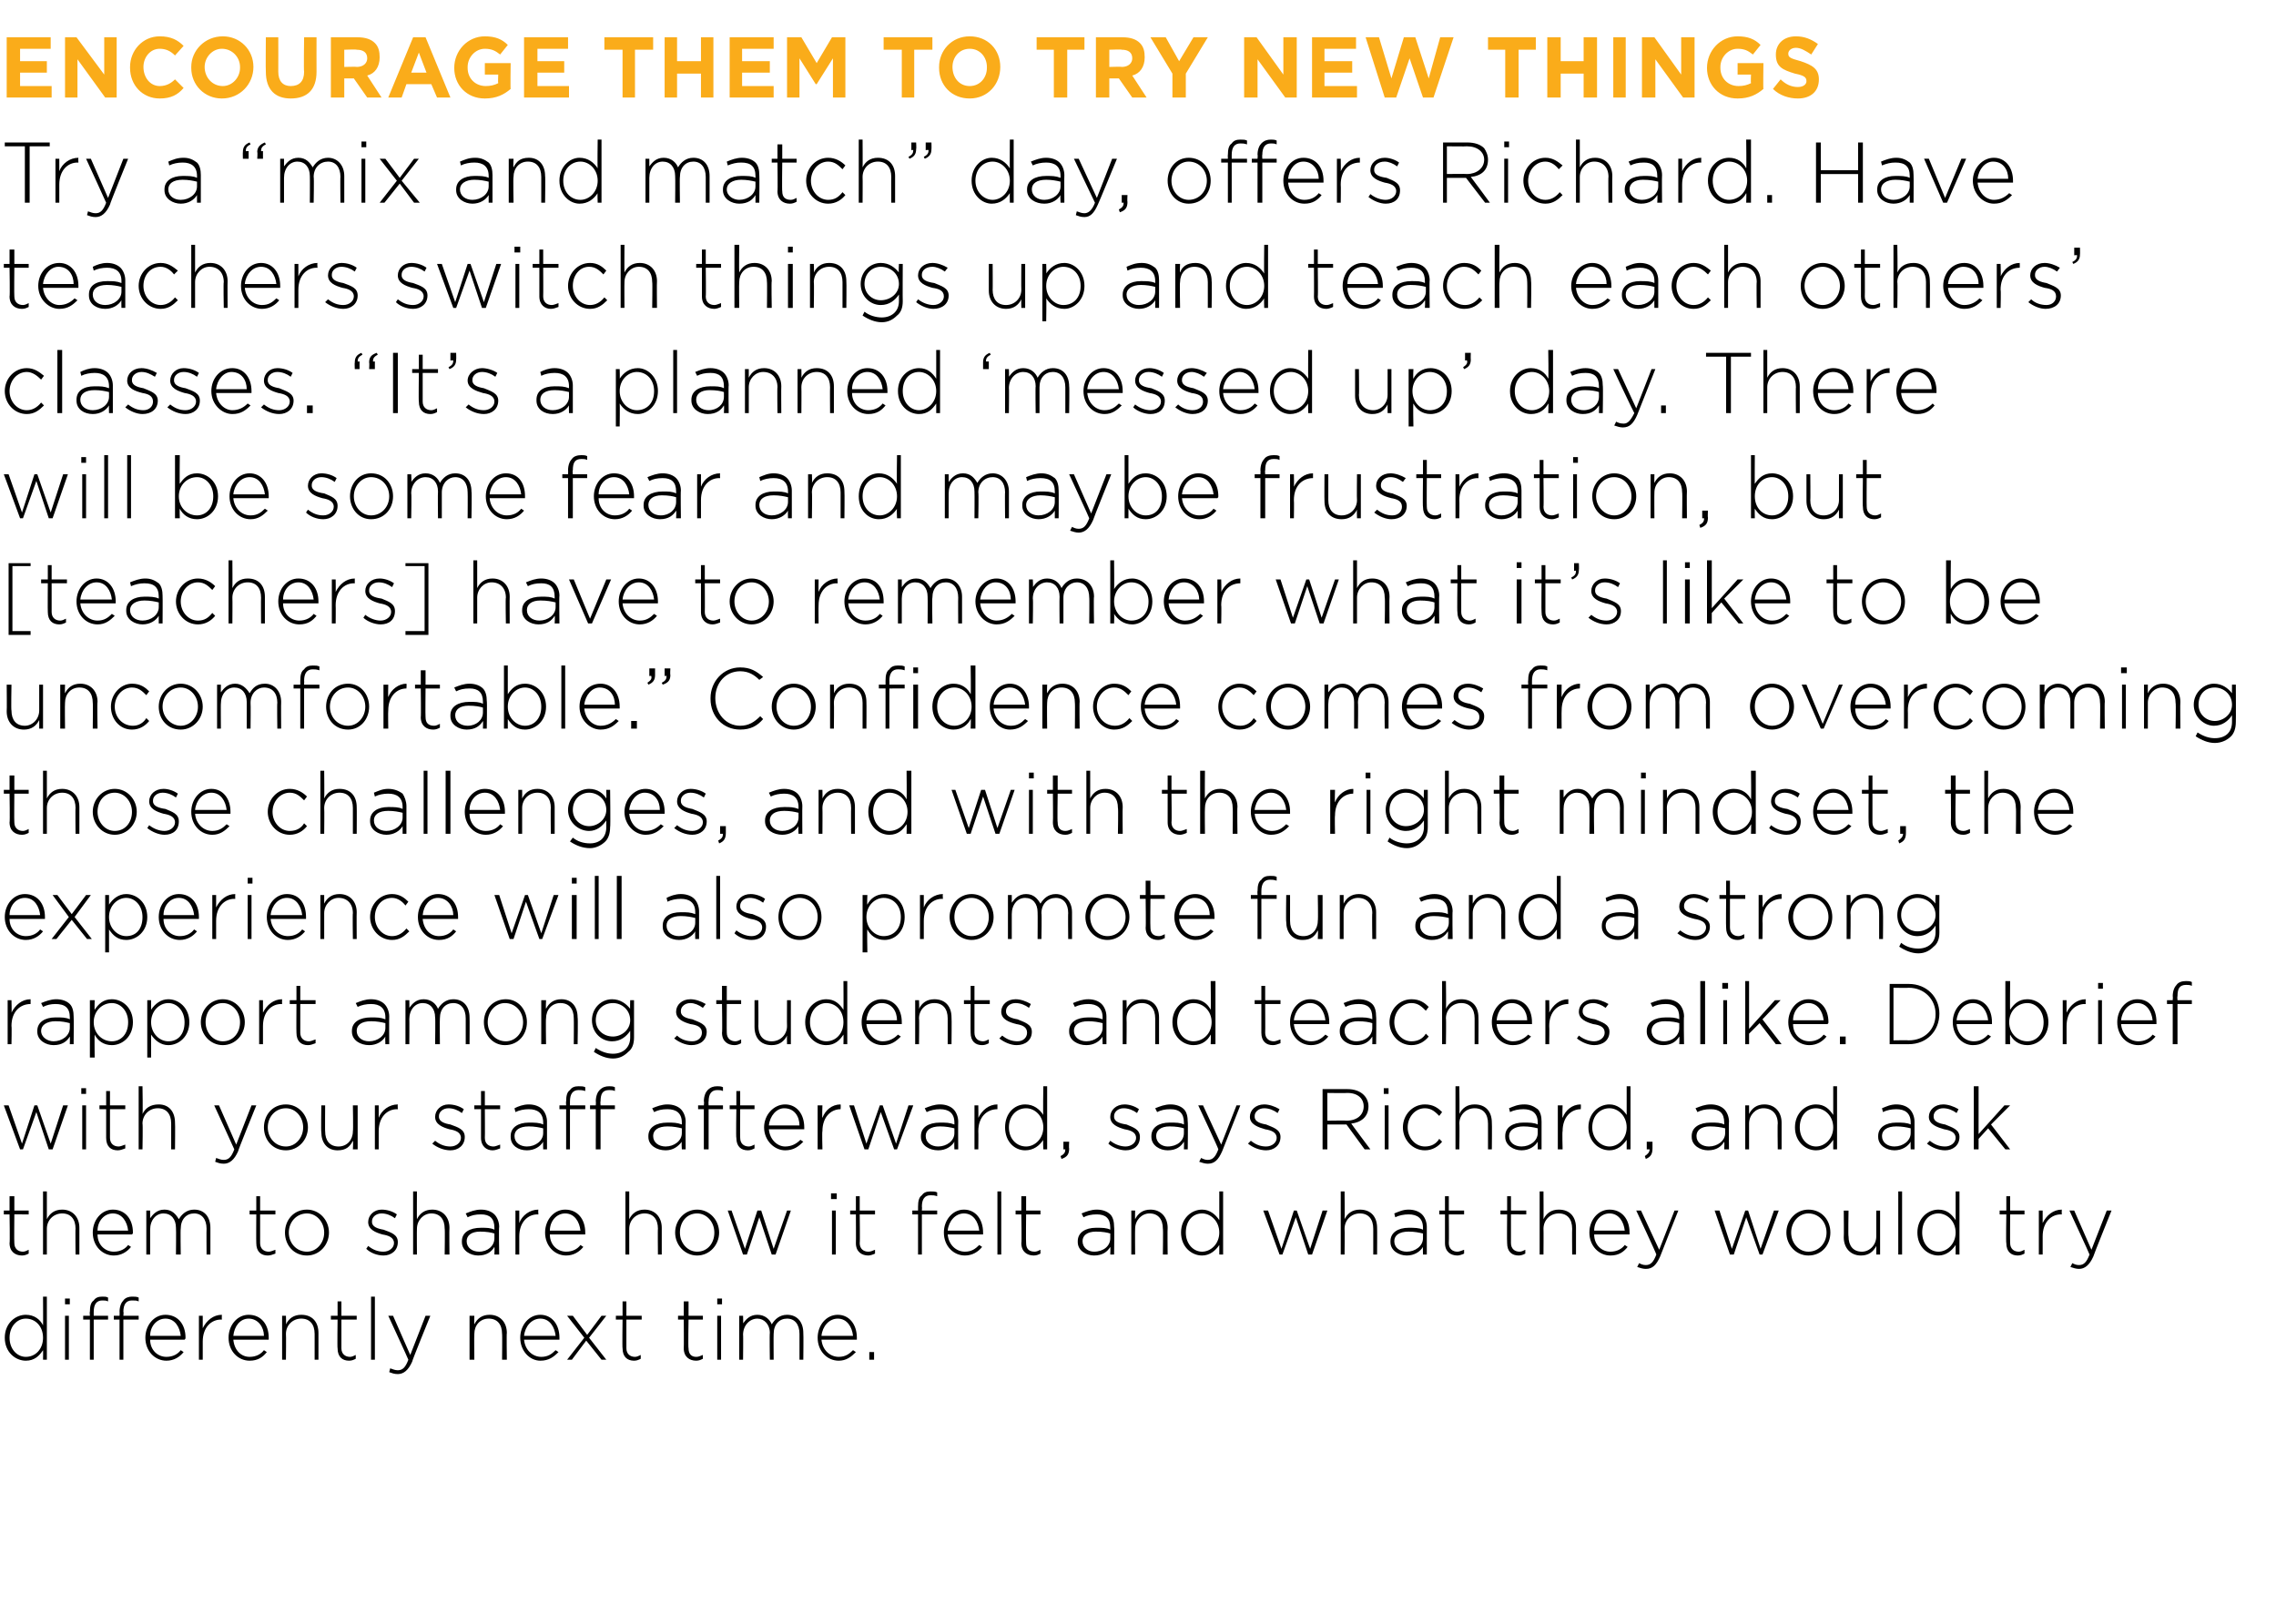 <?xml version="1.0" standalone="no"?><!DOCTYPE svg PUBLIC "-//W3C//DTD SVG 1.1//EN" "http://www.w3.org/Graphics/SVG/1.1/DTD/svg11.dtd"><svg xmlns="http://www.w3.org/2000/svg" version="1.1" width="238px" height="169.8px" viewBox="0 -3 238 169.8" style="top:-3px"><desc>Encourage them to try new things Try a mix and match day, offers Richard Have teachers switch things up and teach</desc><defs/><g id="Polygon65786"><path d="m.5 136.9c0-1.5 1.1-2.4 2.2-2.4c.9 0 1.5.5 1.8 1.1c.02 0 0-3 0-3h.4v6.6h-.4s.02-1.03 0-1c-.4.6-.9 1.1-1.8 1.1c-1.1 0-2.2-.9-2.2-2.4zm4 0c0-1.2-.8-2-1.8-2c-.9 0-1.7.8-1.7 2c0 1.2.8 2 1.7 2c1 0 1.8-.8 1.8-2zm2.3-4.1h.5v.6h-.5v-.6zm0 1.8h.4v4.6h-.4v-4.6zm5.7.4h-.6v-.4h.6s.02-.44 0-.4c0-.6.2-1 .4-1.2c.2-.3.6-.4.9-.4c.3 0 .5 0 .7.1v.4c-.2-.1-.4-.1-.7-.1c-.6 0-.9.4-.9 1.2c.05-.03 0 .4 0 .4h1.6v.4h-1.6v4.2h-.4V135zm-3.1 0h-.7v-.4h.7s-.04-.44 0-.4c0-.6.1-1 .4-1.2c.2-.3.5-.4.9-.4c.3 0 .4 0 .6.1v.4c-.2-.1-.4-.1-.6-.1c-.6 0-.9.4-.9 1.2v.4h1.5v.4H9.8v4.2h-.4V135zm5.8 1.9c0-1.3.9-2.4 2.1-2.4c1.3 0 2.1 1 2.1 2.4c0 .1 0 .1-.1.2h-3.6c0 1.1.8 1.8 1.7 1.8c.7 0 1.2-.3 1.5-.7l.3.2c-.4.5-1 .9-1.8.9c-1.2 0-2.2-1-2.2-2.4zm3.7-.2c-.1-.9-.6-1.8-1.6-1.8c-.9 0-1.6.8-1.6 1.8h3.2zm1.9-2.1h.4v1.3c.4-.8 1.1-1.4 2-1.4c-.02.04 0 .5 0 .5c0 0-.07.02-.1 0c-1 0-1.9.8-1.9 2.3v1.9h-.4v-4.6zm3.1 2.3c0-1.3.9-2.4 2.1-2.4c1.3 0 2.1 1 2.1 2.4v.2h-3.7c.1 1.1.8 1.8 1.7 1.8c.7 0 1.2-.3 1.5-.7l.3.2c-.4.5-.9.9-1.8.9c-1.2 0-2.2-1-2.2-2.4zm3.7-.2c0-.9-.6-1.8-1.6-1.8c-.9 0-1.5.8-1.6 1.8h3.2zm1.9-2.1h.4s.03.86 0 .9c.3-.6.8-1 1.6-1c1.2 0 1.8.8 1.8 1.9v2.8h-.4v-2.7c0-1-.5-1.6-1.4-1.6c-.9 0-1.6.7-1.6 1.6c.03.04 0 2.7 0 2.7h-.4v-4.6zm5.8 3.4c-.04.02 0-3 0-3h-.7v-.4h.7v-1.5h.4v1.5h1.6v.4h-1.6v3c0 .6.4.9.9.9c.2 0 .4-.1.6-.2v.4c-.2.1-.4.2-.7.2c-.7 0-1.2-.4-1.2-1.3zm3.5-5.4h.4v6.6h-.4v-6.6zm5.7 2h.5s-1.94 4.76-1.9 4.8c-.4.9-.9 1.3-1.5 1.3c-.4 0-.6-.1-.9-.2l.1-.4c.3.1.5.2.8.2c.5 0 .8-.3 1.1-1.1c.01-.03-2.1-4.6-2.1-4.6h.5l1.8 4.1l1.6-4.1zm4.6 0h.5s-.03.86 0 .9c.3-.6.8-1 1.6-1c1.1 0 1.8.8 1.8 1.9c-.04-.01 0 2.8 0 2.8h-.5s.03-2.73 0-2.7c0-1-.5-1.6-1.4-1.6c-.9 0-1.5.7-1.5 1.6c-.03.04 0 2.7 0 2.7h-.5v-4.6zm5.3 2.3c0-1.3.9-2.4 2.1-2.4c1.2 0 2 1 2 2.4v.2h-3.7c.1 1.1.9 1.8 1.8 1.8c.7 0 1.1-.3 1.5-.7l.3.2c-.5.5-1 .9-1.9.9c-1.1 0-2.1-1-2.1-2.4zm3.7-.2c-.1-.9-.6-1.8-1.6-1.8c-.9 0-1.6.8-1.7 1.8h3.3zm3.3-.1l1.5-2h.5l-1.8 2.3l1.8 2.3h-.5l-1.6-2l-1.5 2h-.5l1.8-2.3l-1.8-2.3h.6l1.5 2zm3.7 1.4c-.04.02 0-3 0-3h-.7v-.4h.7v-1.5h.4v1.5h1.6v.4h-1.6v3c0 .6.4.9.9.9c.2 0 .4-.1.6-.2v.4c-.2.1-.4.2-.7.2c-.7 0-1.2-.4-1.2-1.3zm6.4 0c.02.02 0-3 0-3h-.6v-.4h.6v-1.5h.5v1.5h1.5v.4H72s-.05 2.98 0 3c0 .6.3.9.8.9c.3 0 .4-.1.7-.2v.4c-.2.1-.4.2-.7.2c-.7 0-1.3-.4-1.3-1.3zm3.5-5.2h.5v.6h-.5v-.6zm0 1.8h.4v4.6h-.4v-4.6zm2.3 0h.4s.03.83 0 .8c.3-.4.7-.9 1.5-.9c.8 0 1.3.5 1.5 1c.3-.5.8-1 1.6-1c1.1 0 1.7.8 1.7 1.9c.03.02 0 2.8 0 2.8h-.4v-2.7c0-1-.5-1.6-1.3-1.6c-.8 0-1.4.6-1.4 1.6c-.02.03 0 2.7 0 2.7h-.4s-.04-2.75 0-2.8c0-.9-.6-1.5-1.3-1.5c-.8 0-1.5.7-1.5 1.7c.03-.05 0 2.6 0 2.6h-.4v-4.6zm8.2 2.3c0-1.3.9-2.4 2.1-2.4c1.2 0 2 1 2 2.4v.2h-3.7c.1 1.1.9 1.8 1.8 1.8c.7 0 1.1-.3 1.5-.7l.3.2c-.5.5-1 .9-1.8.9c-1.2 0-2.2-1-2.2-2.4zm3.7-.2c-.1-.9-.6-1.8-1.6-1.8c-.9 0-1.6.8-1.7 1.8h3.3zm1.7 1.7h.5v.8h-.5v-.8z" stroke="none" fill="#000"/></g><g id="Polygon65785"><path d="m1 127c.05.02 0-3 0-3h-.6v-.4h.6v-1.5h.5v1.5h1.5v.4H1.5s-.03 2.98 0 3c0 .6.4.9.9.9c.2 0 .4-.1.6-.2v.4c-.2.1-.4.2-.7.2c-.7 0-1.3-.4-1.3-1.3zm3.5-5.4h.4v2.9c.3-.6.8-1 1.6-1c1.1 0 1.8.8 1.8 1.9v2.8h-.4s-.03-2.73 0-2.7c0-1-.5-1.6-1.4-1.6c-.9 0-1.6.7-1.6 1.6v2.7h-.4v-6.6zm5.2 4.3c0-1.3.9-2.4 2.1-2.4c1.3 0 2.1 1 2.1 2.4c0 .1 0 .1-.1.2h-3.6c0 1.1.8 1.8 1.7 1.8c.7 0 1.2-.3 1.5-.7l.3.2c-.4.5-1 .9-1.8.9c-1.2 0-2.2-1-2.2-2.4zm3.7-.2c-.1-.9-.6-1.8-1.6-1.8c-.9 0-1.6.8-1.6 1.8h3.2zm1.9-2.1h.4v.8c.3-.4.7-.9 1.5-.9c.8 0 1.2.5 1.5 1c.3-.5.8-1 1.6-1c1.1 0 1.7.8 1.7 1.9v2.8h-.4s-.02-2.73 0-2.7c0-1-.5-1.6-1.3-1.6c-.8 0-1.4.6-1.4 1.6c-.04.03 0 2.7 0 2.7h-.5s.03-2.75 0-2.8c0-.9-.5-1.5-1.3-1.5c-.8 0-1.4.7-1.4 1.7v2.6h-.4v-4.6zm11.5 3.4c-.02.02 0-3 0-3h-.7v-.4h.7v-1.5h.4v1.5h1.6v.4h-1.6v3c0 .6.4.9.9.9c.2 0 .4-.1.7-.2v.4c-.3.1-.5.2-.8.2c-.7 0-1.2-.4-1.2-1.3zm3-1.1c0-1.3.9-2.4 2.3-2.4c1.3 0 2.3 1.1 2.3 2.4c0 1.3-1 2.4-2.3 2.4c-1.4 0-2.3-1.1-2.3-2.4zm4.1 0c0-1.1-.8-2-1.8-2c-1.1 0-1.9.9-1.9 2c0 1.1.8 2 1.9 2c1 0 1.8-.9 1.8-2zm4.4 1.7l.2-.3c.5.4 1 .6 1.6.6c.6 0 1.1-.4 1.1-.9c0-.6-.6-.8-1.2-.9c-.7-.2-1.5-.5-1.5-1.3c0-.7.6-1.3 1.4-1.3c.6 0 1.2.2 1.6.5l-.2.4c-.4-.3-.9-.5-1.4-.5c-.6 0-1 .4-1 .8v.1c0 .5.6.7 1.2.8c.8.3 1.5.5 1.5 1.3c0 .9-.7 1.4-1.5 1.4c-.7 0-1.4-.3-1.8-.7zm4.9-6h.4s-.02 2.86 0 2.9c.3-.6.8-1 1.6-1c1.1 0 1.8.8 1.8 1.9c-.03-.01 0 2.8 0 2.8h-.5s.04-2.73 0-2.7c0-1-.5-1.6-1.4-1.6c-.8 0-1.5.7-1.5 1.6c-.02.04 0 2.7 0 2.7h-.4v-6.6zm5.1 5.3v-.1c0-.9.8-1.4 2-1.4c.6 0 1 0 1.4.2v-.2c0-1-.5-1.4-1.4-1.4c-.6 0-1 .1-1.4.3l-.2-.4c.5-.2 1-.4 1.6-.4c.6 0 1.1.2 1.4.5c.3.3.5.8.5 1.3c-.05.04 0 2.9 0 2.9h-.5s.03-.76 0-.8c-.3.5-.8.9-1.7.9c-.8 0-1.7-.5-1.7-1.4zm3.4-.4v-.5c-.3-.1-.8-.2-1.5-.2c-.9 0-1.4.4-1.4 1c0 .7.6 1.1 1.3 1.1c.9 0 1.6-.6 1.6-1.4zm2.2-2.9h.4v1.3c.3-.8 1.1-1.4 2-1.4c-.04.04 0 .5 0 .5c0 0-.08.02-.1 0c-1 0-1.9.8-1.9 2.3v1.9h-.4v-4.6zm3.1 2.3c0-1.3.9-2.4 2.1-2.4c1.3 0 2.1 1 2.1 2.4v.2h-3.7c0 1.1.8 1.8 1.7 1.8c.7 0 1.2-.3 1.5-.7l.3.2c-.4.5-1 .9-1.8.9c-1.2 0-2.2-1-2.2-2.4zm3.7-.2c-.1-.9-.6-1.8-1.6-1.8c-.9 0-1.6.8-1.6 1.8h3.2zm4.7-4.1h.4v2.9c.3-.6.8-1 1.6-1c1.1 0 1.8.8 1.8 1.9v2.8h-.4s-.03-2.73 0-2.7c0-1-.5-1.6-1.4-1.6c-.9 0-1.6.7-1.6 1.6v2.7h-.4v-6.6zm5.2 4.3c0-1.3 1-2.4 2.3-2.4c1.3 0 2.3 1.1 2.3 2.4c0 1.3-1 2.4-2.3 2.4c-1.3 0-2.3-1.1-2.3-2.4zm4.1 0c0-1.1-.8-2-1.8-2c-1.1 0-1.8.9-1.8 2c0 1.1.8 2 1.8 2c1.1 0 1.8-.9 1.8-2zm1.4-2.3h.4l1.4 4l1.3-4h.4l1.3 4l1.4-4h.4l-1.6 4.6h-.4l-1.3-3.9l-1.3 3.9h-.4l-1.6-4.6zm10.8-1.8h.6v.6h-.6v-.6zm.1 1.8h.4v4.6h-.4v-4.6zm2.5 3.4c.02.02 0-3 0-3h-.6v-.4h.6v-1.5h.4v1.5h1.6v.4h-1.6s.04 2.98 0 3c0 .6.4.9.9.9c.3 0 .4-.1.7-.2v.4c-.2.1-.5.2-.7.2c-.7 0-1.3-.4-1.3-1.3zm6.5-3h-.6v-.4h.6v-.4c0-.6.1-1 .4-1.2c.2-.3.5-.4.9-.4c.3 0 .5 0 .7.1v.4c-.3-.1-.4-.1-.7-.1c-.6 0-.9.4-.9 1.2c.03-.03 0 .4 0 .4h1.6v.4h-1.6v4.2h-.4V124zm2.7 1.9c0-1.3.9-2.4 2.1-2.4c1.2 0 2 1 2 2.4v.2h-3.7c.1 1.1.9 1.8 1.8 1.8c.7 0 1.1-.3 1.5-.7l.3.2c-.4.5-1 .9-1.8.9c-1.2 0-2.2-1-2.2-2.4zm3.7-.2c-.1-.9-.6-1.8-1.6-1.8c-.9 0-1.6.8-1.7 1.8h3.3zm1.9-4.1h.4v6.6h-.4v-6.6zm2.5 5.4c.05.02 0-3 0-3h-.6v-.4h.6v-1.5h.5v1.5h1.5v.4h-1.5s-.03 2.98 0 3c0 .6.3.9.9.9c.2 0 .4-.1.6-.2v.4c-.2.1-.4.2-.7.2c-.7 0-1.3-.4-1.3-1.3zm5.9-.1v-.1c0-.9.8-1.4 1.9-1.4c.7 0 1.1 0 1.5.2v-.2c0-1-.5-1.4-1.4-1.4c-.6 0-1 .1-1.4.3l-.2-.4c.5-.2 1-.4 1.6-.4c.6 0 1.1.2 1.4.5c.3.3.4.8.4 1.3c.04.04 0 2.9 0 2.9h-.4s.03-.76 0-.8c-.3.5-.8.9-1.7.9c-.8 0-1.7-.5-1.7-1.4zm3.4-.4v-.5c-.3-.1-.8-.2-1.5-.2c-.9 0-1.4.4-1.4 1c0 .7.6 1.1 1.2 1.1c1 0 1.7-.6 1.7-1.4zm2.2-2.9h.4s-.02.86 0 .9c.3-.6.8-1 1.6-1c1.1 0 1.8.8 1.8 1.9c-.03-.01 0 2.8 0 2.8h-.5s.04-2.73 0-2.7c0-1-.5-1.6-1.4-1.6c-.8 0-1.5.7-1.5 1.6c-.02.04 0 2.7 0 2.7h-.4v-4.6zm5.2 2.3c0-1.5 1.1-2.4 2.2-2.4c.8 0 1.4.5 1.8 1.1v-3h.4v6.6h-.4v-1c-.4.6-1 1.1-1.8 1.1c-1.1 0-2.2-.9-2.2-2.4zm4 0c0-1.2-.9-2-1.8-2c-1 0-1.7.8-1.7 2c0 1.2.8 2 1.7 2c.9 0 1.8-.8 1.8-2zm4.6-2.3h.5l1.4 4l1.3-4h.3l1.4 4l1.3-4h.5l-1.6 4.6h-.4l-1.3-3.9l-1.4 3.9h-.3l-1.7-4.6zm8.1-2h.4s.03 2.86 0 2.9c.3-.6.8-1 1.6-1c1.2 0 1.8.8 1.8 1.9c.02-.01 0 2.8 0 2.8h-.4v-2.7c0-1-.5-1.6-1.4-1.6c-.9 0-1.6.7-1.6 1.6c.03.04 0 2.7 0 2.7h-.4v-6.6zm5.2 5.3v-.1c0-.9.8-1.4 1.9-1.4c.6 0 1.1 0 1.5.2v-.2c0-1-.6-1.4-1.5-1.4c-.5 0-1 .1-1.4.3l-.1-.4c.5-.2.9-.4 1.5-.4c.6 0 1.1.2 1.4.5c.3.3.5.8.5 1.3v2.9h-.4s-.02-.76 0-.8c-.3.5-.9.9-1.7.9c-.8 0-1.7-.5-1.7-1.4zm3.4-.4v-.5c-.4-.1-.9-.2-1.5-.2c-1 0-1.5.4-1.5 1c0 .7.6 1.1 1.3 1.1c.9 0 1.7-.6 1.7-1.4zm2.3.5v-3h-.6v-.4h.6v-1.5h.4v1.5h1.6v.4h-1.6s.03 2.98 0 3c0 .6.4.9.9.9c.2 0 .4-.1.7-.2v.4c-.2.1-.5.2-.7.2c-.7 0-1.3-.4-1.3-1.3zm6.5 0c-.03.02 0-3 0-3h-.7v-.4h.7v-1.5h.4v1.5h1.6v.4H158v3c0 .6.4.9.9.9c.2 0 .4-.1.6-.2v.4c-.2.1-.4.2-.7.2c-.7 0-1.2-.4-1.2-1.3zm3.4-5.4h.4s.02 2.86 0 2.9c.3-.6.8-1 1.6-1c1.2 0 1.8.8 1.8 1.9v2.8h-.4s-.02-2.73 0-2.7c0-1-.5-1.6-1.4-1.6c-.9 0-1.6.7-1.6 1.6c.02.04 0 2.7 0 2.7h-.4v-6.6zm5.2 4.3c0-1.3.9-2.4 2.1-2.4c1.3 0 2.1 1 2.1 2.4v.2h-3.7c0 1.1.8 1.8 1.7 1.8c.7 0 1.2-.3 1.5-.7l.3.2c-.4.5-.9.9-1.8.9c-1.2 0-2.2-1-2.2-2.4zm3.7-.2c-.1-.9-.6-1.8-1.6-1.8c-.9 0-1.6.8-1.6 1.8h3.2zm5.2-2.1h.4s-1.9 4.76-1.9 4.8c-.4.9-.8 1.3-1.5 1.3c-.3 0-.6-.1-.9-.2l.2-.4c.2.1.4.2.7.2c.5 0 .8-.3 1.1-1.1c.04-.03-2.1-4.6-2.1-4.6h.5l1.9 4.1l1.6-4.1zm4.2 0h.5l1.3 4l1.4-4h.3l1.3 4l1.4-4h.5l-1.7 4.6h-.3l-1.4-3.9l-1.3 3.9h-.4l-1.6-4.6zm7.5 2.3c0-1.3 1-2.4 2.3-2.4c1.4 0 2.3 1.1 2.3 2.4c0 1.3-.9 2.4-2.3 2.4c-1.3 0-2.3-1.1-2.3-2.4zm4.2 0c0-1.1-.8-2-1.9-2c-1 0-1.8.9-1.8 2c0 1.1.8 2 1.8 2c1.1 0 1.9-.9 1.9-2zm1.8.5c.03.02 0-2.8 0-2.8h.5s-.05 2.74 0 2.7c0 1 .5 1.6 1.4 1.6c.8 0 1.5-.7 1.5-1.6v-2.7h.4v4.6h-.4s.01-.85 0-.9c-.3.6-.8 1-1.6 1c-1.1 0-1.8-.8-1.8-1.9zm5.7-4.8h.4v6.6h-.4v-6.6zm2 4.3c0-1.5 1.1-2.4 2.2-2.4c.9 0 1.4.5 1.8 1.1v-3h.4v6.6h-.4v-1c-.4.6-1 1.1-1.8 1.1c-1.1 0-2.2-.9-2.2-2.4zm4 0c0-1.2-.9-2-1.8-2c-1 0-1.7.8-1.7 2c0 1.2.8 2 1.7 2c.9 0 1.8-.8 1.8-2zm5.3 1.1c-.05.02 0-3 0-3h-.7v-.4h.7v-1.5h.4v1.5h1.5v.4h-1.5s-.02 2.98 0 3c0 .6.4.9.9.9c.2 0 .4-.1.6-.2v.4c-.2.1-.4.2-.7.2c-.7 0-1.2-.4-1.2-1.3zm3.4-3.4h.4v1.3c.4-.8 1.1-1.4 2-1.4c-.02.04 0 .5 0 .5c0 0-.06.02-.1 0c-1 0-1.9.8-1.9 2.3v1.9h-.4v-4.6zm7.1 0h.5s-1.92 4.76-1.9 4.8c-.4.9-.9 1.3-1.5 1.3c-.3 0-.6-.1-.9-.2l.2-.4c.2.1.4.2.7.2c.5 0 .8-.3 1.1-1.1c.02-.03-2.1-4.6-2.1-4.6h.5l1.8 4.1l1.6-4.1z" stroke="none" fill="#000"/></g><g id="Polygon65784"><path d="m.4 112.6h.5l1.4 4l1.3-4h.3l1.4 4l1.3-4h.5l-1.6 4.6h-.4l-1.3-3.9l-1.4 3.9h-.3l-1.7-4.6zm8.1-1.8h.5v.6h-.5v-.6zm.1 1.8h.4v4.6h-.4v-4.6zm2.5 3.4v-3h-.7v-.4h.7v-1.5h.4v1.5h1.6v.4h-1.6v3c0 .6.4.9.9.9c.2 0 .4-.1.7-.2v.4c-.3.1-.5.2-.8.2c-.7 0-1.2-.4-1.2-1.3zm3.4-5.4h.4s.05 2.86 0 2.9c.3-.6.8-1 1.7-1c1.1 0 1.7.8 1.7 1.9c.03-.01 0 2.8 0 2.8h-.4v-2.7c0-1-.5-1.6-1.4-1.6c-.9 0-1.6.7-1.6 1.6c.05.04 0 2.7 0 2.7h-.4v-6.6zm11.8 2h.5s-1.94 4.76-1.9 4.8c-.4.9-.9 1.3-1.5 1.3c-.4 0-.6-.1-.9-.2l.1-.4c.3.1.5.2.8.2c.5 0 .8-.3 1.1-1.1c0-.03-2.1-4.6-2.1-4.6h.5l1.8 4.1l1.6-4.1zm1.3 2.3c0-1.3.9-2.4 2.3-2.4c1.3 0 2.3 1.1 2.3 2.4c0 1.3-1 2.4-2.3 2.4c-1.4 0-2.3-1.1-2.3-2.4zm4.1 0c0-1.1-.8-2-1.8-2c-1.1 0-1.9.9-1.9 2c0 1.1.8 2 1.9 2c1 0 1.8-.9 1.8-2zm1.9.5c-.04.02 0-2.8 0-2.8h.4s-.02 2.74 0 2.7c0 1 .5 1.6 1.4 1.6c.9 0 1.5-.7 1.5-1.6c.05-.04 0-2.7 0-2.7h.5v4.6h-.5s.05-.85 0-.9c-.3.6-.7 1-1.6 1c-1.1 0-1.7-.8-1.7-1.9zm5.6-2.8h.4v1.3c.3-.8 1.1-1.4 2-1.4c-.03.04 0 .5 0 .5c0 0-.07.02-.1 0c-1 0-1.9.8-1.9 2.3v1.9h-.4v-4.6zm6 4l.3-.3c.5.4 1 .6 1.6.6c.6 0 1.1-.4 1.1-.9c0-.6-.6-.8-1.2-.9c-.7-.2-1.5-.5-1.5-1.3c0-.7.6-1.3 1.4-1.3c.6 0 1.2.2 1.6.5l-.2.4c-.4-.3-.9-.5-1.4-.5c-.6 0-1 .4-1 .8v.1c0 .5.6.7 1.2.8c.8.3 1.5.5 1.5 1.3c0 .9-.7 1.4-1.5 1.4c-.7 0-1.4-.3-1.9-.7zm5.1-.6v-3h-.7v-.4h.7v-1.5h.4v1.5h1.6v.4h-1.6s.02 2.98 0 3c0 .6.4.9.9.9c.2 0 .4-.1.7-.2v.4c-.3.1-.5.2-.8.2c-.6 0-1.2-.4-1.2-1.3zm3.1-.1v-.1c0-.9.8-1.4 1.9-1.4c.6 0 1.1 0 1.5.2v-.2c0-1-.6-1.4-1.5-1.4c-.5 0-1 .1-1.4.3l-.1-.4c.4-.2.9-.4 1.5-.4c.6 0 1.1.2 1.4.5c.3.3.5.8.5 1.3v2.9h-.4s-.02-.76 0-.8c-.3.5-.9.9-1.7.9c-.9 0-1.7-.5-1.7-1.4zm3.4-.4v-.5c-.4-.1-.9-.2-1.5-.2c-1 0-1.5.4-1.5 1c0 .7.6 1.1 1.3 1.1c.9 0 1.7-.6 1.7-1.4zm5.5-2.5h-.6v-.4h.6s.03-.44 0-.4c0-.6.2-1 .4-1.2c.3-.3.6-.4 1-.4c.2 0 .4 0 .6.1v.4c-.2-.1-.4-.1-.6-.1c-.7 0-.9.4-.9 1.2c-.04-.03 0 .4 0 .4h1.5v.4h-1.5v4.2h-.5V113zm-3.1 0h-.7v-.4h.7s-.03-.44 0-.4c0-.6.1-1 .4-1.2c.2-.3.5-.4.9-.4c.3 0 .5 0 .7.1v.4c-.3-.1-.5-.1-.7-.1c-.6 0-.9.4-.9 1.2v.4h1.6v.4h-1.6v4.2h-.4V113zm8.6 2.9v-.1c0-.9.8-1.4 2-1.4c.6 0 1 0 1.5.2v-.2c0-1-.6-1.4-1.5-1.4c-.6 0-1 .1-1.4.3l-.2-.4c.5-.2 1-.4 1.6-.4c.6 0 1.1.2 1.4.5c.3.3.5.8.5 1.3c-.03.04 0 2.9 0 2.9h-.4s-.05-.76 0-.8c-.4.5-.9.9-1.7.9c-.9 0-1.8-.5-1.8-1.4zm3.5-.4v-.5c-.4-.1-.9-.2-1.5-.2c-1 0-1.5.4-1.5 1c0 .7.6 1.1 1.3 1.1c.9 0 1.7-.6 1.7-1.4zm2.3-2.5h-.6v-.4h.6s.05-.44 0-.4c0-.6.2-1 .4-1.2c.3-.3.6-.4 1-.4c.2 0 .4 0 .6.1v.4c-.2-.1-.4-.1-.6-.1c-.6 0-.9.4-.9 1.2c-.03-.03 0 .4 0 .4h1.5v.4h-1.5v4.2h-.5V113zm3.4 3c-.05.02 0-3 0-3h-.7v-.4h.7v-1.5h.4v1.5h1.5v.4h-1.5s-.02 2.98 0 3c0 .6.4.9.9.9c.2 0 .4-.1.6-.2v.4c-.2.1-.4.2-.7.2c-.7 0-1.2-.4-1.2-1.3zm2.9-1.1c0-1.3 1-2.4 2.2-2.4c1.2 0 2 1 2 2.4v.2h-3.7c.1 1.1.9 1.8 1.7 1.8c.7 0 1.2-.3 1.6-.7l.3.2c-.5.5-1 .9-1.9.9c-1.1 0-2.2-1-2.2-2.4zm3.7-.2c0-.9-.5-1.8-1.6-1.8c-.8 0-1.5.8-1.6 1.8h3.2zm1.9-2.1h.5s-.05 1.31 0 1.3c.3-.8 1-1.4 1.9-1.4c.03.04 0 .5 0 .5c0 0-.02.02 0 0c-1 0-1.9.8-1.9 2.3c-.05.02 0 1.9 0 1.9h-.5v-4.6zm3.3 0h.5l1.3 4l1.4-4h.3l1.4 4l1.3-4h.5l-1.7 4.6h-.3l-1.4-3.9l-1.3 3.9h-.4l-1.6-4.6zm7.5 3.3v-.1c0-.9.8-1.4 2-1.4c.6 0 1 0 1.5.2v-.2c0-1-.6-1.4-1.5-1.4c-.5 0-1 .1-1.4.3l-.2-.4c.5-.2 1-.4 1.6-.4c.6 0 1.1.2 1.4.5c.3.3.5.8.5 1.3c-.02.04 0 2.9 0 2.9h-.4s-.03-.76 0-.8c-.3.5-.9.9-1.7.9c-.9 0-1.8-.5-1.8-1.4zm3.5-.4v-.5c-.4-.1-.9-.2-1.5-.2c-1 0-1.5.4-1.5 1c0 .7.6 1.1 1.3 1.1c.9 0 1.7-.6 1.7-1.4zm2.1-2.9h.4s.02 1.31 0 1.3c.4-.8 1.1-1.4 2-1.4v.5s-.05.02 0 0c-1.1 0-2 .8-2 2.3c.02.02 0 1.9 0 1.9h-.4v-4.6zm3.2 2.3c0-1.5 1-2.4 2.1-2.4c.9 0 1.5.5 1.9 1.1c-.05 0 0-3 0-3h.4v6.6h-.4s-.05-1.03 0-1c-.4.6-1 1.1-1.9 1.1c-1.1 0-2.1-.9-2.1-2.4zm4 0c0-1.2-.9-2-1.8-2c-1 0-1.8.8-1.8 2c0 1.2.8 2 1.8 2c.9 0 1.8-.8 1.8-2zm1.8 3c.4-.2.5-.4.5-.7h-.2v-.8h.6s-.04.7 0 .7c0 .6-.2.9-.8 1.1l-.1-.3zm5-1.3l.2-.3c.5.4 1.1.6 1.6.6c.6 0 1.1-.4 1.1-.9c0-.6-.6-.8-1.2-.9c-.7-.2-1.5-.5-1.5-1.3c0-.7.6-1.3 1.5-1.3c.5 0 1.1.2 1.5.5l-.2.4c-.4-.3-.9-.5-1.4-.5c-.6 0-1 .4-1 .8v.1c0 .5.6.7 1.3.8c.7.3 1.4.5 1.4 1.3c0 .9-.6 1.4-1.5 1.4c-.6 0-1.4-.3-1.8-.7zm4.5-.7v-.1c0-.9.8-1.4 1.9-1.4c.7 0 1.1 0 1.5.2v-.2c0-1-.5-1.4-1.4-1.4c-.6 0-1 .1-1.4.3l-.2-.4c.5-.2 1-.4 1.6-.4c.6 0 1.1.2 1.4.5c.3.3.4.8.4 1.3c.04.04 0 2.9 0 2.9h-.4s.03-.76 0-.8c-.3.5-.8.9-1.7.9c-.8 0-1.7-.5-1.7-1.4zm3.4-.4v-.5c-.3-.1-.8-.2-1.5-.2c-.9 0-1.4.4-1.4 1c0 .7.6 1.1 1.2 1.1c1 0 1.7-.6 1.7-1.4zm5.5-2.9h.4l-1.9 4.8c-.4.9-.8 1.3-1.5 1.3c-.3 0-.6-.1-.9-.2l.2-.4c.2.1.4.2.7.2c.5 0 .8-.3 1.1-1.1c.05-.03-2.1-4.6-2.1-4.6h.5l1.9 4.1l1.6-4.1zm1.2 4l.3-.3c.5.4 1 .6 1.6.6c.6 0 1.1-.4 1.1-.9c0-.6-.6-.8-1.2-.9c-.7-.2-1.6-.5-1.6-1.3c0-.7.6-1.3 1.5-1.3c.5 0 1.1.2 1.6.5l-.2.4c-.4-.3-.9-.5-1.4-.5c-.6 0-1 .4-1 .8v.1c0 .5.6.7 1.2.8c.7.3 1.5.5 1.5 1.3c0 .9-.7 1.4-1.5 1.4c-.7 0-1.4-.3-1.9-.7zm7.8-5.7h2.6c.7 0 1.3.2 1.7.6c.3.3.5.7.5 1.2c0 1.1-.8 1.7-1.8 1.8c-.02.01 2 2.7 2 2.7h-.6l-1.9-2.6h-2v2.6h-.5v-6.3zm2.5 3.3c1.1 0 1.8-.6 1.8-1.5c0-.8-.6-1.4-1.7-1.4c-.04.03-2.1 0-2.1 0v2.9s2.03-.03 2 0zm3.9-3.4h.5v.6h-.5v-.6zm.1 1.8h.4v4.6h-.4v-4.6zm1.9 2.3c0-1.3 1-2.4 2.3-2.4c.9 0 1.4.4 1.8.8l-.3.4c-.4-.4-.8-.8-1.5-.8c-1 0-1.8.9-1.8 2c0 1.1.8 2 1.8 2c.7 0 1.2-.3 1.5-.8l.3.3c-.4.5-1 .9-1.8.9c-1.3 0-2.3-1.1-2.3-2.4zm5.5-4.3h.4s.04 2.86 0 2.9c.3-.6.8-1 1.6-1c1.2 0 1.8.8 1.8 1.9c.03-.01 0 2.8 0 2.8h-.4v-2.7c0-1-.5-1.6-1.4-1.6c-.9 0-1.6.7-1.6 1.6c.04.04 0 2.7 0 2.7h-.4v-6.6zm5.2 5.3v-.1c0-.9.8-1.4 1.9-1.4c.6 0 1.1 0 1.5.2v-.2c0-1-.6-1.4-1.5-1.4c-.5 0-1 .1-1.4.3l-.1-.4c.5-.2.9-.4 1.6-.4c.6 0 1 .2 1.4.5c.3.3.4.8.4 1.3v2.9h-.4v-.8c-.3.5-.9.9-1.7.9c-.8 0-1.7-.5-1.7-1.4zm3.4-.4v-.5c-.4-.1-.9-.2-1.5-.2c-.9 0-1.5.4-1.5 1c0 .7.6 1.1 1.3 1.1c.9 0 1.7-.6 1.7-1.4zm2.1-2.9h.5s-.05 1.31 0 1.3c.3-.8 1-1.4 1.9-1.4c.03.04 0 .5 0 .5c0 0-.02.02 0 0c-1 0-1.9.8-1.9 2.3c-.05.02 0 1.9 0 1.9h-.5v-4.6zm3.2 2.3c0-1.5 1.1-2.4 2.2-2.4c.8 0 1.4.5 1.8 1.1v-3h.4v6.6h-.4v-1c-.4.6-1 1.1-1.8 1.1c-1.1 0-2.2-.9-2.2-2.4zm4 0c0-1.2-.9-2-1.8-2c-1 0-1.8.8-1.8 2c0 1.2.9 2 1.8 2c.9 0 1.8-.8 1.8-2zm1.9 3c.3-.2.5-.4.5-.7h-.3v-.8h.6v.7c0 .6-.2.9-.7 1.1l-.1-.3zm4.9-2v-.1c0-.9.8-1.4 2-1.4c.6 0 1 0 1.4.2v-.2c0-1-.5-1.4-1.4-1.4c-.6 0-1 .1-1.4.3l-.2-.4c.5-.2 1-.4 1.6-.4c.6 0 1.1.2 1.4.5c.3.3.5.8.5 1.3c-.04.04 0 2.9 0 2.9h-.5s.04-.76 0-.8c-.3.5-.8.9-1.7.9c-.8 0-1.7-.5-1.7-1.4zm3.5-.4v-.5c-.4-.1-.9-.2-1.6-.2c-.9 0-1.4.4-1.4 1c0 .7.6 1.1 1.3 1.1c.9 0 1.7-.6 1.7-1.4zm2.1-2.9h.4v.9c.3-.6.8-1 1.6-1c1.1 0 1.8.8 1.8 1.9v2.8h-.4s-.04-2.73 0-2.7c0-1-.6-1.6-1.5-1.6c-.8 0-1.5.7-1.5 1.6v2.7h-.4v-4.6zm5.2 2.3c0-1.5 1.1-2.4 2.2-2.4c.9 0 1.4.5 1.8 1.1v-3h.4v6.6h-.4v-1c-.4.6-.9 1.1-1.8 1.1c-1.1 0-2.2-.9-2.2-2.4zm4 0c0-1.2-.9-2-1.8-2c-1 0-1.7.8-1.7 2c0 1.2.8 2 1.7 2c.9 0 1.8-.8 1.8-2zm4.7 1v-.1c0-.9.8-1.4 1.9-1.4c.6 0 1.1 0 1.5.2v-.2c0-1-.6-1.4-1.5-1.4c-.5 0-1 .1-1.4.3l-.1-.4c.5-.2.9-.4 1.5-.4c.6 0 1.1.2 1.4.5c.3.3.5.8.5 1.3v2.9h-.4s-.02-.76 0-.8c-.3.5-.9.9-1.7.9c-.8 0-1.7-.5-1.7-1.4zm3.4-.4v-.5c-.4-.1-.9-.2-1.5-.2c-1 0-1.5.4-1.5 1c0 .7.6 1.1 1.3 1.1c.9 0 1.7-.6 1.7-1.4zm1.7 1.1l.3-.3c.5.4 1 .6 1.6.6c.6 0 1.1-.4 1.1-.9c0-.6-.6-.8-1.2-.9c-.7-.2-1.6-.5-1.6-1.3c0-.7.6-1.3 1.5-1.3c.5 0 1.1.2 1.6.5l-.2.4c-.4-.3-.9-.5-1.4-.5c-.6 0-1 .4-1 .8v.1c0 .5.6.7 1.2.8c.7.3 1.5.5 1.5 1.3c0 .9-.7 1.4-1.5 1.4c-.7 0-1.4-.3-1.9-.7zm4.9-6h.5v5l2.7-3h.6l-2 2l2 2.6h-.5l-1.8-2.2l-1 1.1v1.1h-.5v-6.6z" stroke="none" fill="#000"/></g><g id="Polygon65783"><path d="m.8 101.6h.4s.04 1.31 0 1.3c.4-.8 1.1-1.4 2-1.4v.5s-.03.02 0 0c-1.1 0-2 .8-2 2.3c.04.02 0 1.9 0 1.9h-.4v-4.6zm3.1 3.3v-.1c0-.9.8-1.4 1.9-1.4c.7 0 1.1 0 1.5.2v-.2c0-1-.5-1.4-1.5-1.4c-.5 0-.9.1-1.3.3l-.2-.4c.5-.2 1-.4 1.6-.4c.6 0 1.1.2 1.4.5c.3.3.4.8.4 1.3c.03.04 0 2.9 0 2.9h-.4s.02-.76 0-.8c-.3.5-.8.9-1.7.9c-.8 0-1.7-.5-1.7-1.4zm3.4-.4v-.5c-.4-.1-.8-.2-1.5-.2c-.9 0-1.5.4-1.5 1c0 .7.7 1.1 1.3 1.1c.9 0 1.7-.6 1.7-1.4zm2.1-2.9h.5s-.03 1.04 0 1c.4-.6.9-1.1 1.8-1.1c1.1 0 2.2.9 2.2 2.4c0 1.5-1.1 2.4-2.2 2.4c-.9 0-1.5-.5-1.8-1.1c-.03.01 0 2.4 0 2.4h-.5v-6zm4 2.3c0-1.2-.8-2-1.7-2c-1 0-1.9.8-1.9 2c0 1.2.9 2 1.9 2c.9 0 1.7-.7 1.7-2zm2-2.3h.4v1c.4-.6 1-1.1 1.8-1.1c1.1 0 2.2.9 2.2 2.4c0 1.5-1.1 2.4-2.2 2.4c-.8 0-1.4-.5-1.8-1.1v2.4h-.4v-6zm3.9 2.3c0-1.2-.8-2-1.7-2c-.9 0-1.8.8-1.8 2c0 1.2.9 2 1.8 2c1 0 1.7-.7 1.7-2zm1.7 0c0-1.3 1-2.4 2.3-2.4c1.3 0 2.3 1.1 2.3 2.4c0 1.3-1 2.4-2.3 2.4c-1.3 0-2.3-1.1-2.3-2.4zm4.1 0c0-1.1-.8-2-1.8-2c-1.1 0-1.8.9-1.8 2c0 1.1.8 2 1.8 2c1.1 0 1.8-.9 1.8-2zm2-2.3h.4v1.3c.4-.8 1.1-1.4 2-1.4c-.02.04 0 .5 0 .5c0 0-.06.02-.1 0c-1 0-1.9.8-1.9 2.3v1.9h-.4v-4.6zM31 105c-.02.02 0-3 0-3h-.7v-.4h.7v-1.5h.4v1.5h1.6v.4h-1.6v3c0 .6.4.9.9.9c.2 0 .4-.1.7-.2v.4c-.3.1-.5.2-.8.2c-.7 0-1.2-.4-1.2-1.3zm5.8-.1v-.1c0-.9.8-1.4 2-1.4c.6 0 1 0 1.5.2v-.2c0-1-.6-1.4-1.5-1.4c-.5 0-1 .1-1.4.3l-.2-.4c.5-.2 1-.4 1.6-.4c.6 0 1.1.2 1.4.5c.3.3.5.8.5 1.3c-.02.04 0 2.9 0 2.9h-.4s-.04-.76 0-.8c-.3.5-.9.9-1.7.9c-.9 0-1.8-.5-1.8-1.4zm3.5-.4v-.5c-.4-.1-.9-.2-1.5-.2c-1 0-1.5.4-1.5 1c0 .7.6 1.1 1.3 1.1c.9 0 1.7-.6 1.7-1.4zm2.1-2.9h.4s.02.83 0 .8c.3-.4.7-.9 1.5-.9c.8 0 1.3.5 1.5 1c.3-.5.8-1 1.6-1c1.1 0 1.7.8 1.7 1.9c.02.02 0 2.8 0 2.8h-.4v-2.7c0-1-.5-1.6-1.3-1.6c-.8 0-1.4.6-1.4 1.6c-.03.03 0 2.7 0 2.7h-.5s.04-2.75 0-2.8c0-.9-.5-1.5-1.3-1.5c-.8 0-1.4.7-1.4 1.7c.02-.05 0 2.6 0 2.6h-.4v-4.6zm8.2 2.3c0-1.3.9-2.4 2.3-2.4c1.3 0 2.2 1.1 2.2 2.4c0 1.3-.9 2.4-2.3 2.4c-1.3 0-2.2-1.1-2.2-2.4zm4.1 0c0-1.1-.8-2-1.9-2c-1 0-1.8.9-1.8 2c0 1.1.8 2 1.9 2c1 0 1.8-.9 1.8-2zm1.9-2.3h.5s-.04.86 0 .9c.3-.6.8-1 1.6-1c1.1 0 1.7.8 1.7 1.9c.05-.01 0 2.8 0 2.8h-.4s.02-2.73 0-2.7c0-1-.5-1.6-1.4-1.6c-.9 0-1.5.7-1.5 1.6c-.04.04 0 2.7 0 2.7h-.5v-4.6zm5.5 5.4l.2-.4c.6.4 1.2.6 1.8.6c1 0 1.8-.6 1.8-1.7v-.7c-.4.6-1 1.1-1.9 1.1c-1.1 0-2.1-.9-2.1-2.2c0-1.3 1-2.2 2.1-2.2c.9 0 1.5.5 1.9 1c-.03.03 0-.9 0-.9h.4v3.9c0 .7-.2 1.2-.6 1.5c-.4.4-.9.7-1.6.7c-.7 0-1.4-.3-2-.7zm3.8-3.3c0-1.1-.9-1.8-1.8-1.8c-1 0-1.8.7-1.8 1.8c0 1 .8 1.7 1.8 1.7c.9 0 1.8-.7 1.8-1.7zm4.6 1.9l.3-.3c.4.4 1 .6 1.6.6c.6 0 1-.4 1-.9c0-.6-.5-.8-1.2-.9c-.7-.2-1.5-.5-1.5-1.3c0-.7.6-1.3 1.5-1.3c.5 0 1.1.2 1.6.5l-.3.4c-.4-.3-.9-.5-1.3-.5c-.6 0-1 .4-1 .8v.1c0 .5.6.7 1.2.8c.7.3 1.5.5 1.5 1.3c0 .9-.7 1.4-1.6 1.4c-.6 0-1.3-.3-1.8-.7zm5-.6c.05.02 0-3 0-3h-.6v-.4h.6v-1.5h.5v1.5h1.5v.4H76s-.02 2.98 0 3c0 .6.4.9.9.9c.2 0 .4-.1.6-.2v.4c-.2.1-.4.2-.7.2c-.7 0-1.3-.4-1.3-1.3zm3.4-.6v-2.8h.4s.02 2.74 0 2.7c0 1 .5 1.6 1.4 1.6c.9 0 1.6-.7 1.6-1.6c-.02-.04 0-2.7 0-2.7h.4v4.6h-.4s-.02-.85 0-.9c-.3.6-.8 1-1.6 1c-1.2 0-1.8-.8-1.8-1.9zm5.3-.5c0-1.5 1.1-2.4 2.2-2.4c.9 0 1.4.5 1.8 1.1c.02 0 0-3 0-3h.4v6.6h-.4s.02-1.03 0-1c-.4.6-.9 1.1-1.8 1.1c-1.1 0-2.2-.9-2.2-2.4zm4 0c0-1.2-.8-2-1.8-2c-.9 0-1.7.8-1.7 2c0 1.2.8 2 1.7 2c1 0 1.8-.8 1.8-2zm1.9 0c0-1.3.9-2.4 2.1-2.4c1.3 0 2.1 1 2.1 2.4v.2h-3.7c.1 1.1.9 1.8 1.7 1.8c.7 0 1.2-.3 1.6-.7l.3.2c-.5.5-1 .9-1.9.9c-1.2 0-2.2-1-2.2-2.4zm3.7-.2c0-.9-.5-1.8-1.6-1.8c-.9 0-1.5.8-1.6 1.8h3.2zm1.9-2.1h.4s.04.86 0 .9c.3-.6.8-1 1.6-1c1.2 0 1.8.8 1.8 1.9c.03-.01 0 2.8 0 2.8h-.4v-2.7c0-1-.5-1.6-1.4-1.6c-.9 0-1.6.7-1.6 1.6c.04.04 0 2.7 0 2.7h-.4v-4.6zm5.8 3.4c-.02.02 0-3 0-3h-.7v-.4h.7v-1.5h.4v1.5h1.6v.4h-1.6v3c0 .6.4.9.9.9c.2 0 .4-.1.6-.2v.4c-.2.1-.4.2-.7.2c-.7 0-1.2-.4-1.2-1.3zm3 .6l.3-.3c.5.4 1 .6 1.6.6c.6 0 1-.4 1-.9c0-.6-.5-.8-1.1-.9c-.8-.2-1.6-.5-1.6-1.3c0-.7.6-1.3 1.5-1.3c.5 0 1.1.2 1.6.5l-.2.4c-.4-.3-.9-.5-1.4-.5c-.6 0-1 .4-1 .8v.1c0 .5.6.7 1.2.8c.7.3 1.5.5 1.5 1.3c0 .9-.7 1.4-1.6 1.4c-.6 0-1.3-.3-1.8-.7zm7.3-.7v-.1c0-.9.8-1.4 2-1.4c.6 0 1 0 1.5.2v-.2c0-1-.6-1.4-1.5-1.4c-.5 0-1 .1-1.4.3l-.2-.4c.5-.2 1-.4 1.6-.4c.6 0 1.1.2 1.4.5c.3.3.5.8.5 1.3v2.9h-.4s-.03-.76 0-.8c-.3.5-.9.9-1.7.9c-.9 0-1.8-.5-1.8-1.4zm3.5-.4v-.5c-.4-.1-.9-.2-1.5-.2c-1 0-1.5.4-1.5 1c0 .7.6 1.1 1.3 1.1c.9 0 1.7-.6 1.7-1.4zm2.1-2.9h.4s.03.86 0 .9c.3-.6.8-1 1.6-1c1.2 0 1.8.8 1.8 1.9v2.8h-.4v-2.7c0-1-.5-1.6-1.4-1.6c-.9 0-1.6.7-1.6 1.6c.03.04 0 2.7 0 2.7h-.4v-4.6zm5.2 2.3c0-1.5 1.1-2.4 2.2-2.4c.9 0 1.5.5 1.8 1.1c.04 0 0-3 0-3h.5v6.6h-.5s.04-1.03 0-1c-.3.6-.9 1.1-1.8 1.1c-1.1 0-2.2-.9-2.2-2.4zm4.1 0c0-1.2-.9-2-1.9-2c-.9 0-1.7.8-1.7 2c0 1.2.8 2 1.7 2c1 0 1.9-.8 1.9-2zm5.2 1.1v-3h-.7v-.4h.7v-1.5h.4v1.5h1.6v.4h-1.6s.02 2.98 0 3c0 .6.4.9.9.9c.2 0 .4-.1.7-.2v.4c-.3.1-.5.2-.8.2c-.7 0-1.2-.4-1.2-1.3zm3-1.1c0-1.3.9-2.4 2.1-2.4c1.2 0 2 1 2 2.4v.2h-3.7c.1 1.1.9 1.8 1.8 1.8c.7 0 1.1-.3 1.5-.7l.3.2c-.4.5-1 .9-1.8.9c-1.2 0-2.2-1-2.2-2.4zm3.7-.2c-.1-.9-.6-1.8-1.6-1.8c-.9 0-1.6.8-1.7 1.8h3.3zm1.5 1.2v-.1c0-.9.8-1.4 1.9-1.4c.7 0 1.1 0 1.5.2v-.2c0-1-.5-1.4-1.4-1.4c-.6 0-1 .1-1.4.3l-.2-.4c.5-.2 1-.4 1.6-.4c.6 0 1.1.2 1.4.5c.3.3.4.8.4 1.3c.04.04 0 2.9 0 2.9h-.4s.02-.76 0-.8c-.3.5-.8.9-1.7.9c-.8 0-1.7-.5-1.7-1.4zm3.4-.4v-.5c-.3-.1-.8-.2-1.5-.2c-.9 0-1.4.4-1.4 1c0 .7.6 1.1 1.2 1.1c1 0 1.7-.6 1.7-1.4zm1.8-.6c0-1.3 1-2.4 2.3-2.4c.9 0 1.4.4 1.8.8l-.3.4c-.4-.4-.8-.8-1.5-.8c-1 0-1.8.9-1.8 2c0 1.1.8 2 1.8 2c.7 0 1.2-.3 1.5-.8l.3.3c-.4.5-1 .9-1.8.9c-1.3 0-2.3-1.1-2.3-2.4zm5.5-4.3h.4s.04 2.86 0 2.9c.3-.6.8-1 1.6-1c1.2 0 1.8.8 1.8 1.9c.02-.01 0 2.8 0 2.8h-.4v-2.7c0-1-.5-1.6-1.4-1.6c-.9 0-1.6.7-1.6 1.6c.04.04 0 2.7 0 2.7h-.4v-6.6zm5.2 4.3c0-1.3.9-2.4 2.1-2.4c1.3 0 2.1 1 2.1 2.4v.2h-3.7c.1 1.1.9 1.8 1.7 1.8c.7 0 1.2-.3 1.6-.7l.3.2c-.5.5-1 .9-1.9.9c-1.2 0-2.2-1-2.2-2.4zm3.7-.2c0-.9-.6-1.8-1.6-1.8c-.9 0-1.5.8-1.6 1.8h3.2zm1.9-2.1h.4s.03 1.31 0 1.3c.4-.8 1.1-1.4 2-1.4v.5s-.04.02 0 0c-1.1 0-2 .8-2 2.3c.03.02 0 1.9 0 1.9h-.4v-4.6zm3.3 4l.2-.3c.5.4 1.1.6 1.6.6c.6 0 1.1-.4 1.1-.9c0-.6-.5-.8-1.2-.9c-.7-.2-1.5-.5-1.5-1.3c0-.7.6-1.3 1.5-1.3c.5 0 1.1.2 1.6.5l-.3.4c-.4-.3-.9-.5-1.3-.5c-.7 0-1.1.4-1.1.8v.1c0 .5.6.7 1.3.8c.7.3 1.5.5 1.5 1.3c0 .9-.7 1.4-1.6 1.4c-.6 0-1.3-.3-1.8-.7zm7.3-.7v-.1c0-.9.8-1.4 2-1.4c.6 0 1 0 1.4.2v-.2c0-1-.5-1.4-1.4-1.4c-.6 0-1 .1-1.4.3l-.2-.4c.5-.2 1-.4 1.6-.4c.6 0 1.1.2 1.4.5c.3.3.5.8.5 1.3c-.05.04 0 2.9 0 2.9h-.5s.04-.76 0-.8c-.3.5-.8.9-1.7.9c-.8 0-1.7-.5-1.7-1.4zm3.4-.4v-.5c-.3-.1-.8-.2-1.5-.2c-.9 0-1.4.4-1.4 1c0 .7.6 1.1 1.3 1.1c.9 0 1.6-.6 1.6-1.4zm2.2-4.9h.5v6.6h-.5v-6.6zm2.3.2h.6v.6h-.6v-.6zm.1 1.8h.4v4.6h-.4v-4.6zm2.3-2h.4v5l2.7-3h.6l-1.9 2l2 2.6h-.6L184 104l-1.1 1.1v1.1h-.4v-6.6zm4.5 4.3c0-1.3.9-2.4 2.1-2.4c1.3 0 2.1 1 2.1 2.4c0 .1 0 .1-.1.2h-3.6c0 1.1.8 1.8 1.7 1.8c.7 0 1.2-.3 1.5-.7l.3.2c-.4.5-1 .9-1.8.9c-1.2 0-2.2-1-2.2-2.4zm3.7-.2c-.1-.9-.6-1.8-1.6-1.8c-.9 0-1.6.8-1.6 1.8h3.2zm1.7 1.7h.6v.8h-.6v-.8zm5.2-5.5h2c1.9 0 3.2 1.4 3.2 3.1c0 1.8-1.3 3.2-3.2 3.2h-2v-6.3zm.4.4v5.5s1.6-.03 1.6 0c1.7 0 2.8-1.2 2.8-2.7v-.1c0-1.4-1.1-2.7-2.8-2.7c0 .03-1.6 0-1.6 0zm6.2 3.6c0-1.3.9-2.4 2.1-2.4c1.2 0 2 1 2 2.4v.2h-3.7c.1 1.1.9 1.8 1.8 1.8c.7 0 1.1-.3 1.5-.7l.3.2c-.5.5-1 .9-1.9.9c-1.1 0-2.1-1-2.1-2.4zm3.7-.2c-.1-.9-.6-1.8-1.6-1.8c-.9 0-1.6.8-1.7 1.8h3.3zm2.3 1.5c-.03.01 0 1 0 1h-.5v-6.6h.5s-.03 3.04 0 3c.4-.6.9-1.1 1.8-1.1c1.1 0 2.2.9 2.2 2.4c0 1.5-1.1 2.4-2.2 2.4c-.9 0-1.5-.5-1.8-1.1zm3.5-1.3c0-1.2-.8-2-1.7-2c-1 0-1.9.8-1.9 2c0 1.2.9 2 1.9 2c.9 0 1.7-.7 1.7-2zm2-2.3h.4v1.3c.4-.8 1.1-1.4 2-1.4c-.02.04 0 .5 0 .5c0 0-.06.02-.1 0c-1 0-1.9.8-1.9 2.3v1.9h-.4v-4.6zm3.7-1.8h.5v.6h-.5v-.6zm0 1.8h.4v4.6h-.4v-4.6zm2 2.3c0-1.3.9-2.4 2.1-2.4c1.3 0 2 1 2 2.4v.2h-3.7c.1 1.1.9 1.8 1.8 1.8c.7 0 1.2-.3 1.5-.7l.3.2c-.4.5-1 .9-1.8.9c-1.2 0-2.2-1-2.2-2.4zm3.7-.2c-.1-.9-.6-1.8-1.6-1.8c-.9 0-1.6.8-1.7 1.8h3.3zm2.1-1.7h-.6v-.4h.6s.03-.44 0-.4c0-.6.2-1 .4-1.2c.2-.3.6-.4 1-.4c.2 0 .4 0 .6.1v.4c-.2-.1-.4-.1-.6-.1c-.7 0-.9.4-.9 1.2c-.04-.03 0 .4 0 .4h1.5v.4h-1.5v4.2h-.5V102z" stroke="none" fill="#000"/></g><g id="Polygon65782"><path d="m.5 92.9c0-1.3.9-2.4 2.1-2.4c1.3 0 2.1 1 2.1 2.4v.2H1c0 1.1.8 1.8 1.7 1.8c.7 0 1.2-.3 1.5-.7l.3.2c-.4.5-1 .9-1.8.9c-1.2 0-2.2-1-2.2-2.4zm3.7-.2c-.1-.9-.6-1.8-1.6-1.8c-.9 0-1.6.8-1.6 1.8h3.2zm3.3-.1l1.5-2h.5l-1.7 2.3l1.8 2.3h-.5l-1.6-2l-1.6 2h-.5l1.8-2.3l-1.7-2.3h.5l1.5 2zm3.5-2h.4v1c.4-.6 1-1.1 1.8-1.1c1.1 0 2.2.9 2.2 2.4c0 1.5-1.1 2.4-2.2 2.4c-.9 0-1.4-.5-1.8-1.1v2.4h-.4v-6zm3.9 2.3c0-1.2-.8-2-1.7-2c-.9 0-1.8.8-1.8 2c0 1.2.9 2 1.8 2c1 0 1.7-.7 1.7-2zm1.7 0c0-1.3.9-2.4 2.1-2.4c1.3 0 2.1 1 2.1 2.4v.2h-3.7c0 1.1.8 1.8 1.7 1.8c.7 0 1.2-.3 1.5-.7l.3.2c-.4.5-1 .9-1.8.9c-1.2 0-2.2-1-2.2-2.4zm3.7-.2c-.1-.9-.6-1.8-1.6-1.8c-.9 0-1.6.8-1.6 1.8h3.2zm1.9-2.1h.4v1.3c.4-.8 1.1-1.4 2-1.4c-.02.04 0 .5 0 .5c0 0-.06.02-.1 0c-1 0-1.9.8-1.9 2.3v1.9h-.4v-4.6zm3.7-1.8h.5v.6h-.5v-.6zm0 1.8h.4v4.6h-.4v-4.6zm2 2.3c0-1.3.9-2.4 2.1-2.4c1.3 0 2 1 2 2.4v.2h-3.7c.1 1.1.9 1.8 1.8 1.8c.7 0 1.2-.3 1.5-.7l.3.2c-.4.5-1 .9-1.8.9c-1.2 0-2.2-1-2.2-2.4zm3.7-.2c-.1-.9-.6-1.8-1.6-1.8c-.9 0-1.6.8-1.7 1.8h3.3zm1.9-2.1h.4v.9c.3-.6.8-1 1.6-1c1.1 0 1.8.8 1.8 1.9c-.02-.01 0 2.8 0 2.8h-.4s-.04-2.73 0-2.7c0-1-.6-1.6-1.5-1.6c-.8 0-1.5.7-1.5 1.6v2.7h-.4v-4.6zm5.2 2.3c0-1.3 1-2.4 2.3-2.4c.8 0 1.3.4 1.7.8l-.3.4c-.3-.4-.8-.8-1.4-.8c-1.1 0-1.8.9-1.8 2c0 1.1.8 2 1.8 2c.6 0 1.1-.3 1.5-.8l.3.3c-.5.5-1 .9-1.8.9c-1.3 0-2.3-1.1-2.3-2.4zm5 0c0-1.3.9-2.4 2.1-2.4c1.3 0 2.1 1 2.1 2.4v.2h-3.7c.1 1.1.8 1.8 1.7 1.8c.7 0 1.2-.3 1.5-.7l.3.2c-.4.5-.9.9-1.8.9c-1.2 0-2.2-1-2.2-2.4zm3.7-.2c0-.9-.6-1.8-1.6-1.8c-.9 0-1.5.8-1.6 1.8h3.2zm4.3-2.1h.5l1.3 4l1.4-4h.3l1.4 4l1.3-4h.5l-1.7 4.6h-.3L55 91.3l-1.3 3.9h-.4l-1.6-4.6zm8.1-1.8h.5v.6h-.5v-.6zm0 1.8h.5v4.6h-.5v-4.6zm2.4-2h.4v6.6h-.4v-6.6zm2.3 0h.5v6.6h-.5v-6.6zm4.8 5.3v-.1c0-.9.7-1.4 1.9-1.4c.6 0 1 0 1.5.2v-.2c0-1-.6-1.4-1.5-1.4c-.5 0-1 .1-1.4.3l-.1-.4c.4-.2.9-.4 1.5-.4c.6 0 1.1.2 1.4.5c.3.3.5.8.5 1.3v2.9h-.4s-.02-.76 0-.8c-.3.5-.9.9-1.7.9c-.9 0-1.7-.5-1.7-1.4zm3.4-.4v-.5c-.4-.1-.9-.2-1.5-.2c-1 0-1.5.4-1.5 1c0 .7.6 1.1 1.3 1.1c.9 0 1.7-.6 1.7-1.4zm2.2-4.9h.4v6.6h-.4v-6.6zm1.9 6l.2-.3c.5.4 1.1.6 1.6.6c.6 0 1.1-.4 1.1-.9c0-.6-.6-.8-1.2-.9c-.7-.2-1.5-.5-1.5-1.3c0-.7.6-1.3 1.5-1.3c.5 0 1.1.2 1.5.5l-.2.4c-.4-.3-.9-.5-1.4-.5c-.6 0-1 .4-1 .8v.1c0 .5.6.7 1.3.8c.7.3 1.4.5 1.4 1.3c0 .9-.6 1.4-1.5 1.4c-.7 0-1.4-.3-1.8-.7zm4.6-1.7c0-1.3.9-2.4 2.3-2.4c1.3 0 2.2 1.1 2.2 2.4c0 1.3-.9 2.4-2.3 2.4c-1.3 0-2.2-1.1-2.2-2.4zm4.1 0c0-1.1-.8-2-1.9-2c-1 0-1.8.9-1.8 2c0 1.1.8 2 1.9 2c1 0 1.8-.9 1.8-2zm4.7-2.3h.5s-.05 1.04 0 1c.3-.6.9-1.1 1.8-1.1c1.1 0 2.1.9 2.1 2.4c0 1.5-1 2.4-2.1 2.4c-.9 0-1.5-.5-1.8-1.1c-.05.01 0 2.4 0 2.4h-.5v-6zm4 2.3c0-1.2-.8-2-1.8-2c-.9 0-1.8.8-1.8 2c0 1.2.9 2 1.8 2c1 0 1.8-.7 1.8-2zm2-2.3h.4v1.3c.3-.8 1.1-1.4 2-1.4c-.04.04 0 .5 0 .5c0 0-.08.02-.1 0c-1 0-1.9.8-1.9 2.3v1.9h-.4v-4.6zm3.1 2.3c0-1.3 1-2.4 2.3-2.4c1.3 0 2.3 1.1 2.3 2.4c0 1.3-1 2.4-2.3 2.4c-1.3 0-2.3-1.1-2.3-2.4zm4.1 0c0-1.1-.8-2-1.8-2c-1.1 0-1.8.9-1.8 2c0 1.1.8 2 1.8 2c1.1 0 1.8-.9 1.8-2zm2-2.3h.4v.8c.3-.4.7-.9 1.5-.9c.8 0 1.2.5 1.5 1c.3-.5.8-1 1.6-1c1 0 1.7.8 1.7 1.9v2.8h-.4s-.03-2.73 0-2.7c0-1-.5-1.6-1.3-1.6c-.8 0-1.5.6-1.5 1.6c.05.03 0 2.7 0 2.7h-.4s.02-2.75 0-2.8c0-.9-.5-1.5-1.3-1.5c-.8 0-1.4.7-1.4 1.7v2.6h-.4v-4.6zm8.1 2.3c0-1.3 1-2.4 2.3-2.4c1.4 0 2.3 1.1 2.3 2.4c0 1.3-1 2.4-2.3 2.4c-1.3 0-2.3-1.1-2.3-2.4zm4.2 0c0-1.1-.9-2-1.9-2c-1 0-1.8.9-1.8 2c0 1.1.8 2 1.8 2c1.1 0 1.9-.9 1.9-2zm2.1 1.1c.04.02 0-3 0-3h-.6v-.4h.6v-1.5h.5v1.5h1.5v.4h-1.5s-.03 2.98 0 3c0 .6.3.9.9.9c.2 0 .4-.1.6-.2v.4c-.2.1-.4.2-.7.2c-.7 0-1.3-.4-1.3-1.3zm3-1.1c0-1.3.9-2.4 2.2-2.4c1.2 0 2 1 2 2.4v.2h-3.7c.1 1.1.9 1.8 1.7 1.8c.7 0 1.2-.3 1.6-.7l.3.2c-.5.5-1 .9-1.9.9c-1.1 0-2.2-1-2.2-2.4zm3.7-.2c0-.9-.5-1.8-1.6-1.8c-.8 0-1.5.8-1.6 1.8h3.2zm5-1.7h-.7v-.4h.7s-.03-.44 0-.4c0-.6.1-1 .4-1.2c.2-.3.5-.4.9-.4c.3 0 .5 0 .7.1v.4c-.3-.1-.5-.1-.7-.1c-.6 0-.9.4-.9 1.2v.4h1.6v.4h-1.6v4.2h-.4V91zm3 2.4c-.04.02 0-2.8 0-2.8h.4v2.7c0 1 .5 1.6 1.4 1.6c.9 0 1.5-.7 1.5-1.6c.05-.04 0-2.7 0-2.7h.5v4.6h-.5s.05-.85 0-.9c-.3.6-.7 1-1.6 1c-1.1 0-1.7-.8-1.7-1.9zm5.6-2.8h.4v.9c.3-.6.8-1 1.6-1c1.1 0 1.8.8 1.8 1.9v2.8h-.4s-.04-2.73 0-2.7c0-1-.6-1.6-1.5-1.6c-.8 0-1.5.7-1.5 1.6v2.7h-.4v-4.6zm7.9 3.3v-.1c0-.9.8-1.4 2-1.4c.6 0 1 0 1.4.2v-.2c0-1-.5-1.4-1.4-1.4c-.6 0-1 .1-1.4.3l-.2-.4c.5-.2 1-.4 1.6-.4c.6 0 1.1.2 1.4.5c.3.3.5.8.5 1.3c-.04.04 0 2.9 0 2.9h-.5s.05-.76 0-.8c-.3.5-.8.9-1.7.9c-.8 0-1.7-.5-1.7-1.4zm3.5-.4v-.5c-.4-.1-.9-.2-1.6-.2c-.9 0-1.4.4-1.4 1c0 .7.6 1.1 1.3 1.1c.9 0 1.7-.6 1.7-1.4zm2.1-2.9h.4v.9c.3-.6.8-1 1.6-1c1.1 0 1.8.8 1.8 1.9v2.8h-.4s-.04-2.73 0-2.7c0-1-.6-1.6-1.5-1.6c-.8 0-1.5.7-1.5 1.6v2.7h-.4v-4.6zm5.2 2.3c0-1.5 1.1-2.4 2.2-2.4c.9 0 1.4.5 1.8 1.1v-3h.4v6.6h-.4v-1c-.4.6-.9 1.1-1.8 1.1c-1.1 0-2.2-.9-2.2-2.4zm4 0c0-1.2-.9-2-1.8-2c-.9 0-1.7.8-1.7 2c0 1.2.8 2 1.7 2c.9 0 1.8-.8 1.8-2zm4.7 1v-.1c0-.9.8-1.4 1.9-1.4c.6 0 1.1 0 1.5.2v-.2c0-1-.6-1.4-1.5-1.4c-.5 0-1 .1-1.4.3l-.1-.4c.5-.2.9-.4 1.5-.4c.6 0 1.1.2 1.5.5c.2.3.4.8.4 1.3v2.9h-.4v-.8c-.3.5-.9.9-1.7.9c-.8 0-1.7-.5-1.7-1.4zm3.4-.4v-.5c-.4-.1-.9-.2-1.5-.2c-1 0-1.5.4-1.5 1c0 .7.6 1.1 1.3 1.1c.9 0 1.7-.6 1.7-1.4zm4.5 1.1l.3-.3c.5.4 1 .6 1.6.6c.6 0 1.1-.4 1.1-.9c0-.6-.6-.8-1.2-.9c-.8-.2-1.6-.5-1.6-1.3c0-.7.6-1.3 1.5-1.3c.5 0 1.1.2 1.6.5l-.2.4c-.4-.3-.9-.5-1.4-.5c-.6 0-1 .4-1 .8v.1c0 .5.6.7 1.2.8c.7.3 1.5.5 1.5 1.3c0 .9-.7 1.4-1.5 1.4c-.7 0-1.4-.3-1.9-.7zm5.1-.6c-.03.02 0-3 0-3h-.7v-.4h.7v-1.5h.4v1.5h1.6v.4h-1.6v3c0 .6.4.9.9.9c.2 0 .4-.1.6-.2v.4c-.2.1-.4.2-.7.2c-.7 0-1.2-.4-1.2-1.3zm3.4-3.4h.4s.03 1.31 0 1.3c.4-.8 1.1-1.4 2-1.4v.5s-.04.02 0 0c-1.1 0-2 .8-2 2.3c.03.02 0 1.9 0 1.9h-.4v-4.6zm3.1 2.3c0-1.3 1-2.4 2.3-2.4c1.4 0 2.3 1.1 2.3 2.4c0 1.3-.9 2.4-2.3 2.4c-1.3 0-2.3-1.1-2.3-2.4zm4.2 0c0-1.1-.8-2-1.9-2c-1 0-1.8.9-1.8 2c0 1.1.8 2 1.8 2c1.1 0 1.9-.9 1.9-2zm1.9-2.3h.4s.04.86 0 .9c.3-.6.8-1 1.6-1c1.2 0 1.8.8 1.8 1.9c.03-.01 0 2.8 0 2.8h-.4v-2.7c0-1-.5-1.6-1.4-1.6c-.9 0-1.6.7-1.6 1.6c.04.04 0 2.7 0 2.7h-.4v-4.6zm5.5 5.4l.2-.4c.5.4 1.1.6 1.8.6c1 0 1.8-.6 1.8-1.7v-.7c-.4.6-1 1.1-1.9 1.1c-1.1 0-2.1-.9-2.1-2.2c0-1.3 1-2.2 2.1-2.2c.9 0 1.5.5 1.9 1c-.05.03 0-.9 0-.9h.4s-.02 3.89 0 3.9c0 .7-.2 1.2-.6 1.5c-.4.4-.9.7-1.6.7c-.7 0-1.4-.3-2-.7zm3.8-3.3c0-1.1-.9-1.8-1.9-1.8c-.9 0-1.7.7-1.7 1.8c0 1 .8 1.7 1.7 1.7c1 0 1.9-.7 1.9-1.7z" stroke="none" fill="#000"/></g><g id="Polygon65781"><path d="m1 83c.05.02 0-3 0-3h-.6v-.4h.6v-1.5h.5v1.5h1.5v.4H1.5s-.03 2.98 0 3c0 .6.4.9.9.9c.2 0 .4-.1.6-.2v.4c-.2.1-.4.2-.7.2c-.7 0-1.3-.4-1.3-1.3zm3.5-5.4h.4v2.9c.3-.6.8-1 1.6-1c1.1 0 1.8.8 1.8 1.9v2.8h-.4s-.03-2.73 0-2.7c0-1-.5-1.6-1.4-1.6c-.9 0-1.6.7-1.6 1.6v2.7h-.4v-6.6zm5.2 4.3c0-1.3 1-2.4 2.3-2.4c1.3 0 2.3 1.1 2.3 2.4c0 1.3-1 2.4-2.3 2.4c-1.3 0-2.3-1.1-2.3-2.4zm4.1 0c0-1.1-.8-2-1.8-2c-1.1 0-1.8.9-1.8 2c0 1.1.8 2 1.8 2c1.1 0 1.8-.9 1.8-2zm1.6 1.7l.2-.3c.5.4 1.1.6 1.6.6c.6 0 1.1-.4 1.1-.9c0-.6-.6-.8-1.2-.9c-.7-.2-1.5-.5-1.5-1.3c0-.7.6-1.3 1.5-1.3c.5 0 1.1.2 1.5.5l-.2.4c-.4-.3-.9-.5-1.4-.5c-.6 0-1 .4-1 .8v.1c0 .5.6.7 1.3.8c.7.3 1.4.5 1.4 1.3c0 .9-.6 1.4-1.5 1.4c-.6 0-1.3-.3-1.8-.7zm4.6-1.7c0-1.3.9-2.4 2.1-2.4c1.2 0 2 1 2 2.4v.2h-3.7c.1 1.1.9 1.8 1.8 1.8c.7 0 1.1-.3 1.5-.7l.3.2c-.5.5-1 .9-1.8.9c-1.2 0-2.2-1-2.2-2.4zm3.7-.2c-.1-.9-.6-1.8-1.6-1.8c-.9 0-1.6.8-1.7 1.8h3.3zm4.3.2c0-1.3 1-2.4 2.3-2.4c.8 0 1.4.4 1.8.8l-.3.4c-.4-.4-.8-.8-1.5-.8c-1 0-1.8.9-1.8 2c0 1.1.8 2 1.8 2c.7 0 1.2-.3 1.5-.8l.3.3c-.4.5-1 .9-1.8.9c-1.3 0-2.3-1.1-2.3-2.4zm5.5-4.3h.4s.03 2.86 0 2.9c.3-.6.8-1 1.6-1c1.2 0 1.8.8 1.8 1.9c.02-.01 0 2.8 0 2.8h-.4v-2.7c0-1-.5-1.6-1.4-1.6c-.9 0-1.6.7-1.6 1.6c.03.04 0 2.7 0 2.7h-.4v-6.6zm5.2 5.3v-.1c0-.9.8-1.4 1.9-1.4c.6 0 1.1 0 1.5.2v-.2c0-1-.6-1.4-1.5-1.4c-.5 0-1 .1-1.4.3l-.1-.4c.5-.2.9-.4 1.5-.4c.6 0 1.1.2 1.5.5c.2.3.4.8.4 1.3v2.9h-.4v-.8c-.3.5-.9.9-1.7.9c-.8 0-1.7-.5-1.7-1.4zm3.4-.4v-.5c-.4-.1-.9-.2-1.5-.2c-1 0-1.5.4-1.5 1c0 .7.6 1.1 1.3 1.1c.9 0 1.7-.6 1.7-1.4zm2.2-4.9h.4v6.6h-.4v-6.6zm2.3 0h.5v6.6h-.5v-6.6zm2 4.3c0-1.3.9-2.4 2.1-2.4c1.3 0 2.1 1 2.1 2.4v.2h-3.7c0 1.1.8 1.8 1.7 1.8c.7 0 1.2-.3 1.5-.7l.3.2c-.4.5-1 .9-1.8.9c-1.2 0-2.2-1-2.2-2.4zm3.7-.2c-.1-.9-.6-1.8-1.6-1.8c-.9 0-1.6.8-1.6 1.8h3.2zm1.9-2.1h.4s.01.86 0 .9c.3-.6.8-1 1.6-1c1.1 0 1.8.8 1.8 1.9v2.8h-.4s-.03-2.73 0-2.7c0-1-.5-1.6-1.4-1.6c-.9 0-1.6.7-1.6 1.6v2.7h-.4v-4.6zm5.4 5.4l.3-.4c.5.4 1.1.6 1.8.6c1 0 1.7-.6 1.7-1.7v-.7c-.4.6-1 1.1-1.8 1.1c-1.1 0-2.2-.9-2.2-2.2c0-1.3 1.1-2.2 2.2-2.2c.9 0 1.5.5 1.8 1c.02.03 0-.9 0-.9h.4s.05 3.89 0 3.9c0 .7-.2 1.2-.5 1.5c-.4.4-1 .7-1.6.7c-.8 0-1.5-.3-2.1-.7zm3.8-3.3c0-1.1-.9-1.8-1.8-1.8c-.9 0-1.7.7-1.7 1.8c0 1 .8 1.7 1.7 1.7c.9 0 1.8-.7 1.8-1.7zm1.9.2c0-1.3 1-2.4 2.2-2.4c1.2 0 2 1 2 2.4v.2h-3.7c.1 1.1.9 1.8 1.7 1.8c.7 0 1.2-.3 1.6-.7l.3.2c-.5.5-1 .9-1.9.9c-1.1 0-2.2-1-2.2-2.4zm3.7-.2c0-.9-.5-1.8-1.6-1.8c-.8 0-1.5.8-1.6 1.8h3.2zm1.5 1.9l.3-.3c.5.4 1 .6 1.6.6c.6 0 1.1-.4 1.1-.9c0-.6-.6-.8-1.2-.9c-.7-.2-1.5-.5-1.5-1.3c0-.7.6-1.3 1.4-1.3c.6 0 1.2.2 1.6.5l-.2.4c-.4-.3-.9-.5-1.4-.5c-.6 0-1 .4-1 .8v.1c0 .5.6.7 1.2.8c.7.3 1.5.5 1.5 1.3c0 .9-.7 1.4-1.5 1.4c-.7 0-1.4-.3-1.9-.7zm4.6 1.3c.4-.2.5-.4.5-.7h-.3v-.8h.6v.7c0 .6-.2.9-.7 1.1l-.1-.3zm4.9-2v-.1c0-.9.8-1.4 2-1.4c.6 0 1 0 1.5.2v-.2c0-1-.6-1.4-1.5-1.4c-.5 0-1 .1-1.4.3l-.2-.4c.5-.2 1-.4 1.6-.4c.6 0 1.1.2 1.4.5c.3.3.5.8.5 1.3c-.02.04 0 2.9 0 2.9h-.4s-.03-.76 0-.8c-.3.5-.9.9-1.7.9c-.9 0-1.8-.5-1.8-1.4zm3.5-.4v-.5c-.4-.1-.9-.2-1.5-.2c-1 0-1.5.4-1.5 1c0 .7.6 1.1 1.3 1.1c.9 0 1.7-.6 1.7-1.4zm2.1-2.9h.4s.02.86 0 .9c.3-.6.8-1 1.6-1c1.2 0 1.8.8 1.8 1.9v2.8h-.4s-.02-2.73 0-2.7c0-1-.5-1.6-1.4-1.6c-.9 0-1.6.7-1.6 1.6c.02.04 0 2.7 0 2.7h-.4v-4.6zm5.2 2.3c0-1.5 1.1-2.4 2.2-2.4c.9 0 1.5.5 1.8 1.1c.03 0 0-3 0-3h.5v6.6h-.5s.03-1.03 0-1c-.4.6-.9 1.1-1.8 1.1c-1.1 0-2.2-.9-2.2-2.4zm4.1 0c0-1.2-.9-2-1.9-2c-.9 0-1.7.8-1.7 2c0 1.2.8 2 1.7 2c1 0 1.9-.8 1.9-2zm4.6-2.3h.4l1.4 4l1.3-4h.4l1.3 4l1.4-4h.4l-1.6 4.6h-.4l-1.3-3.9l-1.3 3.9h-.4l-1.6-4.6zm8.1-1.8h.5v.6h-.5v-.6zm0 1.8h.4v4.6h-.4v-4.6zm2.5 3.4c.03.02 0-3 0-3h-.6v-.4h.6v-1.5h.5v1.5h1.5v.4h-1.5s-.05 2.98 0 3c0 .6.3.9.8.9c.3 0 .4-.1.7-.2v.4c-.2.1-.4.2-.7.2c-.7 0-1.3-.4-1.3-1.3zm3.5-5.4h.4v2.9c.3-.6.8-1 1.6-1c1.1 0 1.8.8 1.8 1.9c-.03-.01 0 2.8 0 2.8h-.5s.05-2.73 0-2.7c0-1-.5-1.6-1.4-1.6c-.8 0-1.5.7-1.5 1.6v2.7h-.4v-6.6zm8.5 5.4v-3h-.6v-.4h.6v-1.5h.4v1.5h1.6v.4h-1.6s.04 2.98 0 3c0 .6.4.9.9.9c.2 0 .4-.1.7-.2v.4c-.2.1-.5.2-.7.2c-.7 0-1.3-.4-1.3-1.3zm3.4-5.4h.5s-.03 2.86 0 2.9c.3-.6.8-1 1.6-1c1.1 0 1.8.8 1.8 1.9c-.04-.01 0 2.8 0 2.8h-.5s.03-2.73 0-2.7c0-1-.5-1.6-1.4-1.6c-.9 0-1.5.7-1.5 1.6c-.03.04 0 2.7 0 2.7h-.5v-6.6zm5.3 4.3c0-1.3.9-2.4 2.1-2.4c1.2 0 2 1 2 2.4v.2h-3.7c.1 1.1.9 1.8 1.8 1.8c.7 0 1.1-.3 1.5-.7l.3.2c-.5.5-1 .9-1.9.9c-1.1 0-2.1-1-2.1-2.4zm3.7-.2c-.1-.9-.6-1.8-1.6-1.8c-.9 0-1.6.8-1.7 1.8h3.3zm4.6-2.1h.5s-.04 1.31 0 1.3c.3-.8 1.1-1.4 1.9-1.4c.04.04 0 .5 0 .5c0 0-.01.02 0 0c-1 0-1.9.8-1.9 2.3c-.04.02 0 1.9 0 1.9h-.5v-4.6zm3.7-1.8h.5v.6h-.5v-.6zm.1 1.8h.4v4.6h-.4v-4.6zm2.2 5.4l.2-.4c.5.4 1.2.6 1.8.6c1 0 1.8-.6 1.8-1.7v-.7c-.4.6-1 1.1-1.9 1.1c-1.1 0-2.1-.9-2.1-2.2c0-1.3 1-2.2 2.1-2.2c.9 0 1.5.5 1.9 1c-.04.03 0-.9 0-.9h.4v3.9c0 .7-.2 1.2-.6 1.5c-.4.4-.9.7-1.6.7c-.7 0-1.4-.3-2-.7zm3.8-3.3c0-1.1-.9-1.8-1.9-1.8c-.9 0-1.7.7-1.7 1.8c0 1 .8 1.7 1.7 1.7c1 0 1.9-.7 1.9-1.7zm2.2-4.1h.4v2.9c.3-.6.8-1 1.6-1c1.1 0 1.8.8 1.8 1.9v2.8h-.4s-.02-2.73 0-2.7c0-1-.5-1.6-1.4-1.6c-.9 0-1.6.7-1.6 1.6v2.7h-.4v-6.6zm5.7 5.4c.05.02 0-3 0-3h-.6v-.4h.6v-1.5h.5v1.5h1.5v.4h-1.5s-.02 2.98 0 3c0 .6.4.9.9.9c.2 0 .4-.1.6-.2v.4c-.2.1-.4.2-.7.2c-.7 0-1.3-.4-1.3-1.3zm6.3-3.4h.4v.8c.3-.4.7-.9 1.5-.9c.8 0 1.2.5 1.5 1c.3-.5.8-1 1.6-1c1.1 0 1.7.8 1.7 1.9v2.8h-.4s-.02-2.73 0-2.7c0-1-.5-1.6-1.3-1.6c-.8 0-1.4.6-1.4 1.6c-.05.03 0 2.7 0 2.7h-.5s.03-2.75 0-2.8c0-.9-.5-1.5-1.3-1.5c-.8 0-1.4.7-1.4 1.7v2.6h-.4v-4.6zm8.5-1.8h.5v.6h-.5v-.6zm0 1.8h.4v4.6h-.4v-4.6zm2.3 0h.4s.03.86 0 .9c.3-.6.8-1 1.6-1c1.2 0 1.8.8 1.8 1.9v2.8h-.4v-2.7c0-1-.5-1.6-1.4-1.6c-.9 0-1.6.7-1.6 1.6c.03.04 0 2.7 0 2.7h-.4v-4.6zm5.2 2.3c0-1.5 1.1-2.4 2.2-2.4c.9 0 1.5.5 1.8 1.1c.04 0 0-3 0-3h.5v6.6h-.5s.04-1.03 0-1c-.3.6-.9 1.1-1.8 1.1c-1.1 0-2.2-.9-2.2-2.4zm4.1 0c0-1.2-.9-2-1.9-2c-.9 0-1.7.8-1.7 2c0 1.2.8 2 1.7 2c1 0 1.9-.8 1.9-2zm1.8 1.7l.2-.3c.5.4 1.1.6 1.6.6c.6 0 1.1-.4 1.1-.9c0-.6-.6-.8-1.2-.9c-.7-.2-1.5-.5-1.5-1.3c0-.7.6-1.3 1.5-1.3c.5 0 1.1.2 1.5.5l-.2.4c-.4-.3-.9-.5-1.4-.5c-.6 0-1 .4-1 .8v.1c0 .5.6.7 1.3.8c.7.3 1.4.5 1.4 1.3c0 .9-.6 1.4-1.5 1.4c-.6 0-1.4-.3-1.8-.7zm4.6-1.7c0-1.3.9-2.4 2.1-2.4c1.2 0 2 1 2 2.4v.2H190c.1 1.1.9 1.8 1.8 1.8c.7 0 1.1-.3 1.5-.7l.3.2c-.5.5-1 .9-1.8.9c-1.2 0-2.2-1-2.2-2.4zm3.7-.2c-.1-.9-.6-1.8-1.6-1.8c-.9 0-1.6.8-1.7 1.8h3.3zm2.1 1.3c-.02.02 0-3 0-3h-.7v-.4h.7v-1.5h.4v1.5h1.6v.4h-1.6v3c0 .6.4.9.9.9c.2 0 .4-.1.7-.2v.4c-.3.1-.5.2-.8.2c-.7 0-1.2-.4-1.2-1.3zm3.1 1.9c.3-.2.5-.4.5-.7h-.3v-.8h.6v.7c0 .6-.2.9-.7 1.1l-.1-.3zM204 83c.03.02 0-3 0-3h-.6v-.4h.6v-1.5h.5v1.5h1.5v.4h-1.5s-.05 2.98 0 3c0 .6.3.9.8.9c.3 0 .4-.1.7-.2v.4c-.2.1-.4.2-.7.2c-.7 0-1.3-.4-1.3-1.3zm3.5-5.4h.4s-.02 2.86 0 2.9c.3-.6.8-1 1.6-1c1.1 0 1.8.8 1.8 1.9c-.03-.01 0 2.8 0 2.8h-.5s.04-2.73 0-2.7c0-1-.5-1.6-1.4-1.6c-.8 0-1.5.7-1.5 1.6c-.02.04 0 2.7 0 2.7h-.4v-6.6zm5.2 4.3c0-1.3.9-2.4 2.1-2.4c1.2 0 2 1 2 2.4v.2h-3.7c.1 1.1.9 1.8 1.8 1.8c.7 0 1.1-.3 1.5-.7l.3.2c-.5.5-1 .9-1.8.9c-1.2 0-2.2-1-2.2-2.4zm3.7-.2c-.1-.9-.6-1.8-1.6-1.8c-.9 0-1.6.8-1.7 1.8h3.3z" stroke="none" fill="#000"/></g><g id="Polygon65780"><path d="m.7 71.4c.03.02 0-2.8 0-2.8h.5s-.05 2.74 0 2.7c0 1 .5 1.6 1.4 1.6c.8 0 1.5-.7 1.5-1.6v-2.7h.4v4.6h-.4s.01-.85 0-.9c-.3.6-.8 1-1.6 1c-1.1 0-1.8-.8-1.8-1.9zm5.6-2.8h.5s-.03.86 0 .9c.3-.6.8-1 1.6-1c1.1 0 1.8.8 1.8 1.9c-.05-.01 0 2.8 0 2.8h-.5s.03-2.73 0-2.7c0-1-.5-1.6-1.4-1.6c-.9 0-1.5.7-1.5 1.6c-.03.04 0 2.7 0 2.7h-.5v-4.6zm5.3 2.3c0-1.3 1-2.4 2.2-2.4c.9 0 1.4.4 1.8.8l-.3.4c-.4-.4-.8-.8-1.5-.8c-1 0-1.8.9-1.8 2c0 1.1.8 2 1.9 2c.6 0 1.1-.3 1.4-.8l.3.3c-.4.5-1 .9-1.8.9c-1.3 0-2.2-1.1-2.2-2.4zm5 0c0-1.3 1-2.4 2.3-2.4c1.3 0 2.3 1.1 2.3 2.4c0 1.3-1 2.4-2.3 2.4c-1.4 0-2.3-1.1-2.3-2.4zm4.1 0c0-1.1-.8-2-1.8-2c-1.1 0-1.9.9-1.9 2c0 1.1.9 2 1.9 2c1 0 1.8-.9 1.8-2zm2-2.3h.4s-.02.83 0 .8c.3-.4.7-.9 1.5-.9c.7 0 1.2.5 1.5 1c.3-.5.7-1 1.6-1c1 0 1.7.8 1.7 1.9c-.02.02 0 2.8 0 2.8h-.4s-.04-2.73 0-2.7c0-1-.5-1.6-1.4-1.6c-.7 0-1.4.6-1.4 1.6c.03.03 0 2.7 0 2.7h-.4v-2.8c0-.9-.5-1.5-1.3-1.5c-.8 0-1.4.7-1.4 1.7c-.02-.05 0 2.6 0 2.6h-.4v-4.6zm8.7.4h-.7v-.4h.7v-.4c0-.6.1-1 .4-1.2c.2-.3.5-.4.9-.4c.3 0 .5 0 .7.1v.4c-.3-.1-.5-.1-.7-.1c-.6 0-.9.4-.9 1.2c.02-.03 0 .4 0 .4h1.6v.4h-1.6v4.2h-.4V69zm2.7 1.9c0-1.3.9-2.4 2.3-2.4c1.3 0 2.2 1.1 2.2 2.4c0 1.3-.9 2.4-2.2 2.4c-1.4 0-2.3-1.1-2.3-2.4zm4.1 0c0-1.1-.8-2-1.8-2c-1.1 0-1.9.9-1.9 2c0 1.1.8 2 1.9 2c1 0 1.8-.9 1.8-2zm1.9-2.3h.5s-.03 1.31 0 1.3c.3-.8 1.1-1.4 1.9-1.4c.04.04 0 .5 0 .5c0 0 0 .02 0 0c-1 0-1.9.8-1.9 2.3c-.03.02 0 1.9 0 1.9h-.5v-4.6zM44 72c.04.02 0-3 0-3h-.6v-.4h.6v-1.5h.5v1.5h1.5v.4h-1.5s-.03 2.98 0 3c0 .6.3.9.9.9c.2 0 .4-.1.6-.2v.4c-.2.1-.4.2-.7.2c-.7 0-1.3-.4-1.3-1.3zm3.1-.1v-.1c0-.9.8-1.4 2-1.4c.6 0 1 0 1.4.2v-.2c0-1-.5-1.4-1.4-1.4c-.6 0-1 .1-1.4.3l-.2-.4c.5-.2 1-.4 1.6-.4c.6 0 1.1.2 1.4.5c.3.3.4.8.4 1.3c.05.04 0 2.9 0 2.9h-.4s.03-.76 0-.8c-.3.5-.8.9-1.7.9c-.8 0-1.7-.5-1.7-1.4zm3.4-.4v-.5c-.3-.1-.8-.2-1.5-.2c-.9 0-1.4.4-1.4 1c0 .7.6 1.1 1.3 1.1c.9 0 1.6-.6 1.6-1.4zm2.6.7v1h-.4v-6.6h.4v3c.4-.6.9-1.1 1.8-1.1c1.1 0 2.2.9 2.2 2.4c0 1.5-1.1 2.4-2.2 2.4c-.9 0-1.4-.5-1.8-1.1zm3.5-1.3c0-1.2-.8-2-1.7-2c-.9 0-1.8.8-1.8 2c0 1.2.9 2 1.8 2c.9 0 1.7-.7 1.7-2zm2.1-4.3h.4v6.6h-.4v-6.6zm1.9 4.3c0-1.3.9-2.4 2.2-2.4c1.2 0 2 1 2 2.4v.2h-3.7c.1 1.1.9 1.8 1.7 1.8c.7 0 1.2-.3 1.6-.7l.3.2c-.5.5-1 .9-1.9.9c-1.1 0-2.2-1-2.2-2.4zm3.7-.2c0-.9-.5-1.8-1.6-1.8c-.8 0-1.5.8-1.6 1.8h3.2zm1.7 1.7h.6v.8h-.6v-.8zm3.2-4c.4-.2.5-.4.5-.7c.02-.04-.2 0-.2 0v-.8h.6s-.04.67 0 .7c0 .5-.2.8-.8 1l-.1-.2zm-1.5 0c.3-.2.5-.4.4-.7c.05-.04-.2 0-.2 0v-.8h.6v.7c0 .5-.2.8-.7 1l-.1-.2zm6.6 1.7v-.1c0-1.7 1.3-3.2 3.1-3.2c1.1 0 1.7.4 2.4 1l-.4.3c-.5-.5-1.1-.9-2-.9c-1.5 0-2.6 1.2-2.6 2.8c0 1.6 1.1 2.9 2.6 2.9c.9 0 1.5-.4 2.1-1l.3.3c-.6.7-1.3 1.1-2.4 1.1c-1.8 0-3.1-1.4-3.1-3.2zm6.4.8c0-1.3 1-2.4 2.3-2.4c1.3 0 2.3 1.1 2.3 2.4c0 1.3-1 2.4-2.3 2.4c-1.3 0-2.3-1.1-2.3-2.4zm4.1 0c0-1.1-.8-2-1.8-2c-1 0-1.8.9-1.8 2c0 1.1.8 2 1.8 2c1.1 0 1.8-.9 1.8-2zm2-2.3h.4s.03.86 0 .9c.3-.6.8-1 1.6-1c1.2 0 1.8.8 1.8 1.9c.02-.01 0 2.8 0 2.8h-.4v-2.7c0-1-.5-1.6-1.4-1.6c-.9 0-1.6.7-1.6 1.6c.03.04 0 2.7 0 2.7h-.4v-4.6zm5.8.4h-.7v-.4h.7v-.4c0-.6.1-1 .4-1.2c.2-.3.5-.4.9-.4c.3 0 .5 0 .7.1v.4c-.3-.1-.5-.1-.7-.1c-.6 0-.9.4-.9 1.2c.02-.03 0 .4 0 .4h1.6v.4H93v4.2h-.4V69zm2.9-.4h.5v4.6h-.5v-4.6zm0-1.8h.5v.6h-.5v-.6zm2 4.1c0-1.5 1.1-2.4 2.2-2.4c.9 0 1.5.5 1.8 1.1c.05 0 0-3 0-3h.5v6.6h-.5s.05-1.03 0-1c-.3.6-.9 1.1-1.8 1.1c-1.1 0-2.2-.9-2.2-2.4zm4.1 0c0-1.2-.9-2-1.8-2c-1 0-1.8.8-1.8 2c0 1.2.8 2 1.8 2c.9 0 1.8-.8 1.8-2zm1.9 0c0-1.3.9-2.4 2.1-2.4c1.2 0 2 1 2 2.4v.2h-3.7c.1 1.1.9 1.8 1.8 1.8c.7 0 1.1-.3 1.5-.7l.3.2c-.5.5-1 .9-1.9.9c-1.1 0-2.1-1-2.1-2.4zm3.7-.2c-.1-.9-.6-1.8-1.6-1.8c-.9 0-1.6.8-1.7 1.8h3.3zm1.8-2.1h.5s-.03.86 0 .9c.3-.6.8-1 1.6-1c1.1 0 1.8.8 1.8 1.9c-.04-.01 0 2.8 0 2.8h-.5s.03-2.73 0-2.7c0-1-.5-1.6-1.4-1.6c-.9 0-1.5.7-1.5 1.6c-.03.04 0 2.7 0 2.7h-.5v-4.6zm5.3 2.3c0-1.3 1-2.4 2.2-2.4c.9 0 1.4.4 1.8.8l-.3.4c-.4-.4-.8-.8-1.5-.8c-1 0-1.8.9-1.8 2c0 1.1.8 2 1.9 2c.6 0 1.1-.3 1.5-.8l.3.3c-.5.5-1 .9-1.9.9c-1.2 0-2.2-1.1-2.2-2.4zm5 0c0-1.3.9-2.4 2.1-2.4c1.3 0 2 1 2 2.4v.2h-3.7c.1 1.1.9 1.8 1.8 1.8c.7 0 1.2-.3 1.5-.7l.3.2c-.4.5-1 .9-1.8.9c-1.2 0-2.2-1-2.2-2.4zm3.7-.2c-.1-.9-.6-1.8-1.6-1.8c-.9 0-1.6.8-1.7 1.8h3.3zm4.4.2c0-1.3 1-2.4 2.2-2.4c.9 0 1.4.4 1.8.8l-.3.4c-.4-.4-.8-.8-1.5-.8c-1 0-1.8.9-1.8 2c0 1.1.8 2 1.9 2c.6 0 1.1-.3 1.4-.8l.3.3c-.4.5-.9.9-1.8.9c-1.3 0-2.2-1.1-2.2-2.4zm5 0c0-1.3 1-2.4 2.3-2.4c1.3 0 2.3 1.1 2.3 2.4c0 1.3-1 2.4-2.3 2.4c-1.4 0-2.3-1.1-2.3-2.4zm4.1 0c0-1.1-.8-2-1.8-2c-1.1 0-1.8.9-1.8 2c0 1.1.8 2 1.8 2c1 0 1.8-.9 1.8-2zm2-2.3h.4s-.02.83 0 .8c.3-.4.7-.9 1.5-.9c.7 0 1.2.5 1.5 1c.3-.5.7-1 1.6-1c1 0 1.7.8 1.7 1.9v2.8h-.4s-.04-2.73 0-2.7c0-1-.5-1.6-1.4-1.6c-.7 0-1.4.6-1.4 1.6c.04.03 0 2.7 0 2.7h-.4v-2.8c0-.9-.5-1.5-1.3-1.5c-.8 0-1.4.7-1.4 1.7c-.02-.05 0 2.6 0 2.6h-.4v-4.6zm8.1 2.3c0-1.3.9-2.4 2.1-2.4c1.3 0 2.1 1 2.1 2.4v.2h-3.7c.1 1.1.9 1.8 1.7 1.8c.7 0 1.2-.3 1.6-.7l.3.2c-.5.5-1 .9-1.9.9c-1.2 0-2.2-1-2.2-2.4zm3.7-.2c0-.9-.6-1.8-1.6-1.8c-.9 0-1.5.8-1.6 1.8h3.2zm1.5 1.9l.3-.3c.5.4 1 .6 1.6.6c.6 0 1-.4 1-.9c0-.6-.5-.8-1.1-.9c-.8-.2-1.6-.5-1.6-1.3c0-.7.6-1.3 1.5-1.3c.5 0 1.1.2 1.6.5l-.2.4c-.4-.3-.9-.5-1.4-.5c-.6 0-1 .4-1 .8v.1c0 .5.6.7 1.2.8c.7.3 1.5.5 1.5 1.3c0 .9-.7 1.4-1.6 1.4c-.6 0-1.3-.3-1.8-.7zm8-3.6h-.7v-.4h.7s-.02-.44 0-.4c0-.6.1-1 .4-1.2c.2-.3.5-.4.9-.4c.3 0 .5 0 .7.1v.4c-.3-.1-.5-.1-.7-.1c-.6 0-.9.4-.9 1.2v.4h1.6v.4h-1.6v4.2h-.4V69zm3-.4h.5s-.02 1.31 0 1.3c.3-.8 1.1-1.4 1.9-1.4c.05.04 0 .5 0 .5c0 0 0 .02 0 0c-1 0-1.9.8-1.9 2.3c-.02.02 0 1.9 0 1.9h-.5v-4.6zm3.2 2.3c0-1.3 1-2.4 2.3-2.4c1.3 0 2.3 1.1 2.3 2.4c0 1.3-1 2.4-2.3 2.4c-1.3 0-2.3-1.1-2.3-2.4zm4.1 0c0-1.1-.8-2-1.8-2c-1.1 0-1.8.9-1.8 2c0 1.1.8 2 1.8 2c1 0 1.8-.9 1.8-2zm2-2.3h.4v.8c.3-.4.7-.9 1.5-.9c.7 0 1.2.5 1.5 1c.3-.5.7-1 1.6-1c1 0 1.7.8 1.7 1.9v2.8h-.4s-.04-2.73 0-2.7c0-1-.5-1.6-1.4-1.6c-.7 0-1.4.6-1.4 1.6c.04.03 0 2.7 0 2.7h-.4v-2.8c0-.9-.5-1.5-1.3-1.5c-.8 0-1.4.7-1.4 1.7v2.6h-.4v-4.6zm10.9 2.3c0-1.3 1-2.4 2.3-2.4c1.3 0 2.3 1.1 2.3 2.4c0 1.3-1 2.4-2.3 2.4c-1.3 0-2.3-1.1-2.3-2.4zm4.1 0c0-1.1-.8-2-1.8-2c-1.1 0-1.8.9-1.8 2c0 1.1.8 2 1.8 2c1.1 0 1.8-.9 1.8-2zm1.3-2.3h.5l1.7 4.1l1.7-4.1h.4l-2 4.6h-.3l-2-4.6zm5.1 2.3c0-1.3.9-2.4 2.1-2.4c1.3 0 2.1 1 2.1 2.4v.2H194c0 1.1.8 1.8 1.7 1.8c.7 0 1.2-.3 1.5-.7l.3.2c-.4.5-.9.9-1.8.9c-1.2 0-2.2-1-2.2-2.4zm3.7-.2c-.1-.9-.6-1.8-1.6-1.8c-.9 0-1.6.8-1.6 1.8h3.2zm1.9-2.1h.4s.02 1.31 0 1.3c.4-.8 1.1-1.4 2-1.4v.5s-.05.02 0 0c-1.1 0-2 .8-2 2.3c.02.02 0 1.9 0 1.9h-.4v-4.6zm3.1 2.3c0-1.3 1-2.4 2.3-2.4c.8 0 1.4.4 1.8.8l-.3.4c-.4-.4-.8-.8-1.5-.8c-1 0-1.8.9-1.8 2c0 1.1.8 2 1.8 2c.7 0 1.2-.3 1.5-.8l.3.3c-.4.5-1 .9-1.8.9c-1.3 0-2.3-1.1-2.3-2.4zm5.1 0c0-1.3.9-2.4 2.3-2.4c1.3 0 2.2 1.1 2.2 2.4c0 1.3-.9 2.4-2.3 2.4c-1.3 0-2.2-1.1-2.2-2.4zm4.1 0c0-1.1-.8-2-1.9-2c-1 0-1.8.9-1.8 2c0 1.1.8 2 1.9 2c1 0 1.8-.9 1.8-2zm1.9-2.3h.5s-.04.83 0 .8c.2-.4.7-.9 1.4-.9c.8 0 1.3.5 1.5 1c.3-.5.8-1 1.7-1c1 0 1.7.8 1.7 1.9c-.04.02 0 2.8 0 2.8h-.5s.04-2.73 0-2.7c0-1-.5-1.6-1.3-1.6c-.7 0-1.4.6-1.4 1.6v2.7h-.4v-2.8c0-.9-.5-1.5-1.3-1.5c-.8 0-1.4.7-1.4 1.7c-.04-.05 0 2.6 0 2.6h-.5v-4.6zm8.5-1.8h.6v.6h-.6v-.6zm.1 1.8h.4v4.6h-.4v-4.6zm2.3 0h.4s-.01.86 0 .9c.3-.6.8-1 1.6-1c1.1 0 1.8.8 1.8 1.9c-.03-.01 0 2.8 0 2.8h-.5s.05-2.73 0-2.7c0-1-.5-1.6-1.4-1.6c-.8 0-1.5.7-1.5 1.6v2.7h-.4v-4.6zm5.4 5.4l.2-.4c.6.4 1.2.6 1.8.6c1.1 0 1.8-.6 1.8-1.7v-.7c-.4.6-1 1.1-1.9 1.1c-1 0-2.1-.9-2.1-2.2c0-1.3 1.1-2.2 2.1-2.2c.9 0 1.5.5 1.9 1c-.01.03 0-.9 0-.9h.4s.02 3.89 0 3.9c0 .7-.2 1.2-.5 1.5c-.4.4-1 .7-1.7.7c-.7 0-1.4-.3-2-.7zm3.8-3.3c0-1.1-.9-1.8-1.8-1.8c-1 0-1.7.7-1.7 1.8c0 1 .8 1.7 1.7 1.7c.9 0 1.8-.7 1.8-1.7z" stroke="none" fill="#000"/></g><g id="Polygon65779"><path d="m.9 55.9h2.3v.3H1.3v6.8h1.9v.4H.9v-7.5zM5 61c-.02.02 0-3 0-3h-.7v-.4h.7v-1.5h.4v1.5h1.6v.4H5.4v3c0 .6.4.9.9.9c.2 0 .4-.1.6-.2v.4c-.2.1-.4.2-.7.2c-.7 0-1.2-.4-1.2-1.3zm3-1.1c0-1.3.9-2.4 2.1-2.4c1.2 0 2 1 2 2.4v.2H8.4c.1 1.1.9 1.8 1.8 1.8c.7 0 1.1-.3 1.5-.7l.3.2c-.5.5-1 .9-1.8.9c-1.2 0-2.2-1-2.2-2.4zm3.7-.2c-.1-.9-.6-1.8-1.6-1.8c-.9 0-1.6.8-1.7 1.8h3.3zm1.5 1.2v-.1c0-.9.8-1.4 1.9-1.4c.6 0 1.1 0 1.5.2v-.2c0-1-.5-1.4-1.5-1.4c-.5 0-.9.1-1.4.3l-.1-.4c.5-.2 1-.4 1.6-.4c.6 0 1 .2 1.4.5c.3.3.4.8.4 1.3c.02.04 0 2.9 0 2.9h-.4v-.8c-.3.5-.9.9-1.7.9c-.8 0-1.7-.5-1.7-1.4zm3.4-.4v-.5c-.4-.1-.9-.2-1.5-.2c-.9 0-1.5.4-1.5 1c0 .7.6 1.1 1.3 1.1c.9 0 1.7-.6 1.7-1.4zm1.8-.6c0-1.3 1-2.4 2.3-2.4c.8 0 1.4.4 1.8.8l-.3.4c-.4-.4-.8-.8-1.5-.8c-1 0-1.8.9-1.8 2c0 1.1.8 2 1.8 2c.7 0 1.1-.3 1.5-.8l.3.3c-.4.5-1 .9-1.8.9c-1.3 0-2.3-1.1-2.3-2.4zm5.5-4.3h.4s.02 2.86 0 2.9c.3-.6.8-1 1.6-1c1.2 0 1.8.8 1.8 1.9v2.8h-.4s-.02-2.73 0-2.7c0-1-.5-1.6-1.4-1.6c-.9 0-1.6.7-1.6 1.6c.02.04 0 2.7 0 2.7h-.4v-6.6zm5.2 4.3c0-1.3.9-2.4 2.1-2.4c1.3 0 2.1 1 2.1 2.4v.2h-3.7c0 1.1.8 1.8 1.7 1.8c.7 0 1.2-.3 1.5-.7l.3.2c-.4.5-.9.9-1.8.9c-1.2 0-2.2-1-2.2-2.4zm3.7-.2c-.1-.9-.6-1.8-1.6-1.8c-.9 0-1.6.8-1.6 1.8h3.2zm1.9-2.1h.4s.02 1.31 0 1.3c.4-.8 1.1-1.4 2-1.4v.5s-.05.02-.1 0c-1 0-1.9.8-1.9 2.3c.02.02 0 1.9 0 1.9h-.4v-4.6zm3.3 4l.2-.3c.5.4 1.1.6 1.6.6c.6 0 1.1-.4 1.1-.9c0-.6-.6-.8-1.2-.9c-.7-.2-1.5-.5-1.5-1.3c0-.7.6-1.3 1.5-1.3c.5 0 1.1.2 1.5.5l-.2.4c-.4-.3-.9-.5-1.4-.5c-.6 0-1 .4-1 .8v.1c0 .5.6.7 1.3.8c.7.3 1.4.5 1.4 1.3c0 .9-.6 1.4-1.5 1.4c-.6 0-1.4-.3-1.8-.7zm4.4 1.4h2v-6.8h-2v-.3h2.4v7.5h-2.4v-.4zm7.1-7.4h.4v2.9c.3-.6.8-1 1.6-1c1.1 0 1.8.8 1.8 1.9c-.02-.01 0 2.8 0 2.8h-.4s-.05-2.73 0-2.7c0-1-.6-1.6-1.5-1.6c-.8 0-1.5.7-1.5 1.6v2.7h-.4v-6.6zm5.1 5.3v-.1c0-.9.8-1.4 2-1.4c.6 0 1 0 1.4.2v-.2c0-1-.5-1.4-1.4-1.4c-.6 0-1 .1-1.4.3l-.2-.4c.5-.2 1-.4 1.6-.4c.6 0 1.1.2 1.4.5c.3.3.5.8.5 1.3c-.04.04 0 2.9 0 2.9h-.5s.05-.76 0-.8c-.3.5-.8.9-1.7.9c-.8 0-1.7-.5-1.7-1.4zm3.5-.4v-.5c-.4-.1-.9-.2-1.6-.2c-.9 0-1.4.4-1.4 1c0 .7.6 1.1 1.3 1.1c.9 0 1.7-.6 1.7-1.4zm1.4-2.9h.5l1.7 4.1l1.7-4.1h.5l-2 4.6h-.4l-2-4.6zm5.2 2.3c0-1.3.9-2.4 2.1-2.4c1.2 0 2 1 2 2.4v.2h-3.7c.1 1.1.9 1.8 1.8 1.8c.7 0 1.1-.3 1.5-.7l.3.2c-.4.5-1 .9-1.8.9c-1.2 0-2.2-1-2.2-2.4zm3.7-.2c-.1-.9-.6-1.8-1.6-1.8c-.9 0-1.6.8-1.7 1.8h3.3zm4.9 1.3v-3h-.6v-.4h.6v-1.5h.4v1.5h1.6v.4h-1.6s.02 2.98 0 3c0 .6.4.9.9.9c.2 0 .4-.1.7-.2v.4c-.3.1-.5.2-.8.2c-.6 0-1.2-.4-1.2-1.3zm3-1.1c0-1.3 1-2.4 2.3-2.4c1.3 0 2.3 1.1 2.3 2.4c0 1.3-1 2.4-2.3 2.4c-1.3 0-2.3-1.1-2.3-2.4zm4.1 0c0-1.1-.8-2-1.8-2c-1.1 0-1.8.9-1.8 2c0 1.1.8 2 1.8 2c1 0 1.8-.9 1.8-2zm4.8-2.3h.4s-.02 1.31 0 1.3c.3-.8 1.1-1.4 2-1.4c-.05.04 0 .5 0 .5c0 0-.09.02-.1 0c-1 0-1.9.8-1.9 2.3c-.02.02 0 1.9 0 1.9h-.4v-4.6zm3.1 2.3c0-1.3.9-2.4 2.1-2.4c1.3 0 2 1 2 2.4v.2h-3.7c.1 1.1.9 1.8 1.8 1.8c.7 0 1.2-.3 1.5-.7l.3.2c-.4.5-1 .9-1.8.9c-1.2 0-2.2-1-2.2-2.4zm3.7-.2c-.1-.9-.6-1.8-1.6-1.8c-.9 0-1.6.8-1.7 1.8h3.3zm1.9-2.1h.4v.8c.3-.4.7-.9 1.5-.9c.8 0 1.2.5 1.5 1c.3-.5.8-1 1.6-1c1 0 1.7.8 1.7 1.9v2.8h-.4s-.02-2.73 0-2.7c0-1-.5-1.6-1.3-1.6c-.8 0-1.4.6-1.4 1.6c-.05.03 0 2.7 0 2.7h-.5s.02-2.75 0-2.8c0-.9-.5-1.5-1.3-1.5c-.8 0-1.4.7-1.4 1.7v2.6h-.4v-4.6zm8.1 2.3c0-1.3 1-2.4 2.2-2.4c1.2 0 2 1 2 2.4v.2h-3.7c.1 1.1.9 1.8 1.7 1.8c.7 0 1.2-.3 1.6-.7l.3.2c-.5.5-1 .9-1.9.9c-1.1 0-2.2-1-2.2-2.4zm3.7-.2c0-.9-.5-1.8-1.6-1.8c-.8 0-1.5.8-1.6 1.8h3.2zm1.9-2.1h.4s.05.83 0 .8c.3-.4.7-.9 1.5-.9c.8 0 1.3.5 1.5 1c.3-.5.8-1 1.6-1c1.1 0 1.8.8 1.8 1.9c-.05.02 0 2.8 0 2.8h-.5s.03-2.73 0-2.7c0-1-.5-1.6-1.3-1.6c-.7 0-1.4.6-1.4 1.6v2.7h-.4s-.03-2.75 0-2.8c0-.9-.5-1.5-1.3-1.5c-.8 0-1.5.7-1.5 1.7c.05-.05 0 2.6 0 2.6h-.4v-4.6zm8.9 3.6c.03.01 0 1 0 1h-.4v-6.6h.4s.03 3.04 0 3c.4-.6 1-1.1 1.9-1.1c1 0 2.1.9 2.1 2.4c0 1.5-1.1 2.4-2.1 2.4c-.9 0-1.5-.5-1.9-1.1zm3.6-1.3c0-1.2-.8-2-1.8-2c-.9 0-1.8.8-1.8 2c0 1.2.9 2 1.8 2c1 0 1.8-.7 1.8-2zm1.6 0c0-1.3.9-2.4 2.1-2.4c1.3 0 2.1 1 2.1 2.4v.2h-3.7c.1 1.1.9 1.8 1.7 1.8c.7 0 1.2-.3 1.6-.7l.3.2c-.5.5-1 .9-1.9.9c-1.2 0-2.2-1-2.2-2.4zm3.7-.2c0-.9-.6-1.8-1.6-1.8c-.9 0-1.5.8-1.6 1.8h3.2zm1.9-2.1h.4s.04 1.31 0 1.3c.4-.8 1.1-1.4 2-1.4v.5s-.04.02 0 0c-1.1 0-2 .8-2 2.3c.04.02 0 1.9 0 1.9h-.4v-4.6zm6.1 0h.5l1.3 4l1.4-4h.3l1.3 4l1.4-4h.4l-1.6 4.6h-.4l-1.3-3.9l-1.3 3.9h-.4l-1.6-4.6zm8.1-2h.4v2.9c.3-.6.8-1 1.6-1c1.1 0 1.8.8 1.8 1.9c-.03-.01 0 2.8 0 2.8h-.5s.05-2.73 0-2.7c0-1-.5-1.6-1.4-1.6c-.8 0-1.5.7-1.5 1.6v2.7h-.4v-6.6zm5.1 5.3v-.1c0-.9.8-1.4 2-1.4c.6 0 1 0 1.4.2v-.2c0-1-.5-1.4-1.4-1.4c-.6 0-1 .1-1.4.3l-.2-.4c.5-.2 1-.4 1.6-.4c.6 0 1.1.2 1.4.5c.3.3.5.8.5 1.3c-.04.04 0 2.9 0 2.9h-.5s.04-.76 0-.8c-.3.5-.8.9-1.7.9c-.8 0-1.7-.5-1.7-1.4zm3.4-.4v-.5c-.3-.1-.8-.2-1.5-.2c-.9 0-1.4.4-1.4 1c0 .7.6 1.1 1.3 1.1c.9 0 1.6-.6 1.6-1.4zm2.4.5c-.04.02 0-3 0-3h-.7v-.4h.7v-1.5h.4v1.5h1.6v.4h-1.6v3c0 .6.4.9.9.9c.2 0 .4-.1.6-.2v.4c-.2.1-.4.2-.7.2c-.7 0-1.2-.4-1.2-1.3zm6.2-5.2h.5v.6h-.5v-.6zm0 1.8h.5v4.6h-.5v-4.6zm2.6 3.4c-.03.02 0-3 0-3h-.7v-.4h.7v-1.5h.4v1.5h1.6v.4h-1.6v3c0 .6.4.9.9.9c.2 0 .4-.1.6-.2v.4c-.2.1-.4.2-.7.2c-.7 0-1.2-.4-1.2-1.3zm3.1-3.6c.4-.2.5-.4.5-.7c-.01-.04-.2 0-.2 0v-.8h.5s.03.67 0 .7c0 .5-.2.8-.7 1l-.1-.2zm1.8 4.2l.3-.3c.5.4 1 .6 1.6.6c.6 0 1.1-.4 1.1-.9c0-.6-.6-.8-1.2-.9c-.7-.2-1.5-.5-1.5-1.3c0-.7.6-1.3 1.4-1.3c.6 0 1.2.2 1.6.5l-.2.4c-.4-.3-.9-.5-1.4-.5c-.6 0-1 .4-1 .8v.1c0 .5.6.7 1.2.8c.7.3 1.5.5 1.5 1.3c0 .9-.7 1.4-1.5 1.4c-.7 0-1.4-.3-1.9-.7zm7.8-6h.4v6.6h-.4v-6.6zm2.3.2h.5v.6h-.5v-.6zm0 1.8h.5v4.6h-.5v-4.6zm2.3-2h.5v5l2.7-3h.6l-2 2l2 2.6h-.5L180 60l-1 1.1v1.1h-.5v-6.6zm4.6 4.3c0-1.3.9-2.4 2.1-2.4c1.2 0 2 1 2 2.4v.2h-3.7c.1 1.1.9 1.8 1.8 1.8c.7 0 1.1-.3 1.5-.7l.3.2c-.5.5-1 .9-1.9.9c-1.1 0-2.1-1-2.1-2.4zm3.7-.2c-.1-.9-.6-1.8-1.6-1.8c-.9 0-1.6.8-1.7 1.8h3.3zm4.9 1.3c-.03.02 0-3 0-3h-.7v-.4h.7v-1.5h.4v1.5h1.6v.4h-1.6v3c0 .6.4.9.9.9c.2 0 .4-.1.6-.2v.4c-.2.1-.4.2-.7.2c-.7 0-1.2-.4-1.2-1.3zm3-1.1c0-1.3.9-2.4 2.3-2.4c1.3 0 2.2 1.1 2.2 2.4c0 1.3-.9 2.4-2.3 2.4c-1.3 0-2.2-1.1-2.2-2.4zm4.1 0c0-1.1-.8-2-1.9-2c-1 0-1.8.9-1.8 2c0 1.1.8 2 1.9 2c1 0 1.8-.9 1.8-2zm5.2 1.3c-.04.01 0 1 0 1h-.5v-6.6h.5s-.04 3.04 0 3c.3-.6.9-1.1 1.8-1.1c1.1 0 2.2.9 2.2 2.4c0 1.5-1.1 2.4-2.2 2.4c-.9 0-1.5-.5-1.8-1.1zm3.5-1.3c0-1.2-.8-2-1.8-2c-.9 0-1.8.8-1.8 2c0 1.2.9 2 1.8 2c1 0 1.8-.7 1.8-2zm1.7 0c0-1.3.9-2.4 2.1-2.4c1.2 0 2 1 2 2.4v.2h-3.7c.1 1.1.9 1.8 1.8 1.8c.6 0 1.1-.3 1.5-.7l.3.2c-.5.5-1 .9-1.9.9c-1.1 0-2.1-1-2.1-2.4zm3.7-.2c-.1-.9-.6-1.8-1.6-1.8c-.9 0-1.6.8-1.7 1.8h3.3z" stroke="none" fill="#000"/></g><g id="Polygon65778"><path d="m.4 46.6h.5l1.4 4l1.3-4h.3l1.4 4l1.3-4h.5l-1.6 4.6h-.4l-1.3-3.9l-1.4 3.9h-.3L.4 46.6zm8.1-1.8h.5v.6h-.5v-.6zm.1 1.8h.4v4.6h-.4v-4.6zm2.3-2h.4v6.6h-.4v-6.6zm2.4 0h.4v6.6h-.4v-6.6zm5.5 5.6c-.03.01 0 1 0 1h-.5v-6.6h.5s-.03 3.04 0 3c.4-.6.9-1.1 1.8-1.1c1.1 0 2.2.9 2.2 2.4c0 1.5-1.1 2.4-2.2 2.4c-.9 0-1.5-.5-1.8-1.1zm3.5-1.3c0-1.2-.8-2-1.7-2c-1 0-1.9.8-1.9 2c0 1.2.9 2 1.9 2c.9 0 1.7-.7 1.7-2zm1.7 0c0-1.3.9-2.4 2.1-2.4c1.2 0 2 1 2 2.4v.2h-3.7c.1 1.1.9 1.8 1.8 1.8c.7 0 1.1-.3 1.5-.7l.3.2c-.5.5-1 .9-1.8.9c-1.2 0-2.2-1-2.2-2.4zm3.7-.2c-.1-.9-.6-1.8-1.6-1.8c-.9 0-1.6.8-1.7 1.8h3.3zm4.3 1.9l.2-.3c.5.4 1 .6 1.6.6c.6 0 1.1-.4 1.1-.9c0-.6-.6-.8-1.2-.9c-.7-.2-1.5-.5-1.5-1.3c0-.7.6-1.3 1.4-1.3c.6 0 1.2.2 1.6.5l-.2.4c-.4-.3-.9-.5-1.4-.5c-.6 0-1 .4-1 .8v.1c0 .5.6.7 1.3.8c.7.3 1.4.5 1.4 1.3c0 .9-.7 1.4-1.5 1.4c-.7 0-1.4-.3-1.8-.7zm4.6-1.7c0-1.3.9-2.4 2.2-2.4c1.4 0 2.3 1.1 2.3 2.4c0 1.3-.9 2.4-2.3 2.4c-1.3 0-2.2-1.1-2.2-2.4zm4.1 0c0-1.1-.8-2-1.9-2c-1 0-1.8.9-1.8 2c0 1.1.8 2 1.8 2c1.1 0 1.9-.9 1.9-2zm1.9-2.3h.4s.05.83 0 .8c.3-.4.7-.9 1.5-.9c.8 0 1.3.5 1.5 1c.3-.5.8-1 1.6-1c1.1 0 1.7.8 1.7 1.9c.05.02 0 2.8 0 2.8h-.4s.02-2.73 0-2.7c0-1-.5-1.6-1.3-1.6c-.7 0-1.4.6-1.4 1.6v2.7h-.4s-.03-2.75 0-2.8c0-.9-.5-1.5-1.3-1.5c-.8 0-1.5.7-1.5 1.7c.05-.05 0 2.6 0 2.6h-.4v-4.6zm8.2 2.3c0-1.3.9-2.4 2.1-2.4c1.3 0 2 1 2 2.4v.2h-3.7c.1 1.1.9 1.8 1.8 1.8c.7 0 1.2-.3 1.5-.7l.3.2c-.4.5-1 .9-1.8.9c-1.2 0-2.2-1-2.2-2.4zm3.7-.2c-.1-.9-.6-1.8-1.6-1.8c-.9 0-1.6.8-1.7 1.8h3.3zm4.9-1.7h-.6v-.4h.6s.02-.44 0-.4c0-.6.2-1 .4-1.2c.2-.3.6-.4 1-.4c.2 0 .4 0 .6.1v.4c-.2-.1-.4-.1-.6-.1c-.7 0-.9.4-.9 1.2c-.05-.03 0 .4 0 .4h1.5v.4h-1.5v4.2h-.5V47zm2.7 1.9c0-1.3.9-2.4 2.1-2.4c1.3 0 2.1 1 2.1 2.4v.2h-3.7c0 1.1.8 1.8 1.7 1.8c.7 0 1.2-.3 1.5-.7l.3.2c-.4.5-1 .9-1.8.9c-1.2 0-2.2-1-2.2-2.4zm3.7-.2c-.1-.9-.6-1.8-1.6-1.8c-.9 0-1.6.8-1.6 1.8h3.2zm1.5 1.2v-.1c0-.9.8-1.4 2-1.4c.6 0 1 0 1.4.2v-.2c0-1-.5-1.4-1.4-1.4c-.6 0-1 .1-1.4.3l-.2-.4c.5-.2 1-.4 1.6-.4c.6 0 1.1.2 1.4.5c.3.3.5.8.5 1.3c-.04.04 0 2.9 0 2.9h-.5s.04-.76 0-.8c-.3.5-.8.9-1.7.9c-.8 0-1.7-.5-1.7-1.4zm3.4-.4v-.5c-.3-.1-.8-.2-1.5-.2c-.9 0-1.4.4-1.4 1c0 .7.6 1.1 1.3 1.1c.9 0 1.6-.6 1.6-1.4zm2.2-2.9h.4v1.3c.3-.8 1.1-1.4 2-1.4c-.03.04 0 .5 0 .5c0 0-.08.02-.1 0c-1 0-1.9.8-1.9 2.3v1.9h-.4v-4.6zm6.1 3.3v-.1c0-.9.8-1.4 1.9-1.4c.6 0 1.1 0 1.5.2v-.2c0-1-.6-1.4-1.5-1.4c-.5 0-1 .1-1.4.3l-.1-.4c.5-.2.9-.4 1.5-.4c.6 0 1.1.2 1.4.5c.3.3.5.8.5 1.3v2.9h-.4s-.02-.76 0-.8c-.3.5-.9.9-1.7.9c-.8 0-1.7-.5-1.7-1.4zm3.4-.4v-.5c-.4-.1-.9-.2-1.5-.2c-1 0-1.5.4-1.5 1c0 .7.6 1.1 1.3 1.1c.9 0 1.7-.6 1.7-1.4zm2.1-2.9h.4s.04.86 0 .9c.3-.6.8-1 1.6-1c1.2 0 1.8.8 1.8 1.9c.03-.01 0 2.8 0 2.8h-.4v-2.7c0-1-.5-1.6-1.4-1.6c-.9 0-1.6.7-1.6 1.6c.04.04 0 2.7 0 2.7h-.4v-4.6zm5.3 2.3c0-1.5 1-2.4 2.1-2.4c.9 0 1.5.5 1.9 1.1c-.05 0 0-3 0-3h.4v6.6h-.4s-.05-1.03 0-1c-.4.6-1 1.1-1.9 1.1c-1.1 0-2.1-.9-2.1-2.4zm4 0c0-1.2-.9-2-1.8-2c-1 0-1.8.8-1.8 2c0 1.2.8 2 1.8 2c.9 0 1.8-.8 1.8-2zm5-2.3h.4v.8c.3-.4.7-.9 1.5-.9c.8 0 1.2.5 1.5 1c.3-.5.8-1 1.6-1c1 0 1.7.8 1.7 1.9v2.8h-.4s-.03-2.73 0-2.7c0-1-.5-1.6-1.3-1.6c-.8 0-1.5.6-1.5 1.6c.05.03 0 2.7 0 2.7h-.4s.02-2.75 0-2.8c0-.9-.5-1.5-1.3-1.5c-.8 0-1.4.7-1.4 1.7v2.6h-.4v-4.6zm8.1 3.3v-.1c0-.9.8-1.4 1.9-1.4c.6 0 1.1 0 1.5.2v-.2c0-1-.5-1.4-1.5-1.4c-.5 0-1 .1-1.4.3l-.1-.4c.5-.2 1-.4 1.6-.4c.6 0 1 .2 1.4.5c.3.3.4.8.4 1.3c.02.04 0 2.9 0 2.9h-.4v-.8c-.3.5-.9.9-1.7.9c-.8 0-1.7-.5-1.7-1.4zm3.4-.4v-.5c-.4-.1-.9-.2-1.5-.2c-.9 0-1.5.4-1.5 1c0 .7.6 1.1 1.3 1.1c.9 0 1.7-.6 1.7-1.4zm5.4-2.9h.5s-1.92 4.76-1.9 4.8c-.4.9-.9 1.3-1.5 1.3c-.3 0-.6-.1-.9-.2l.2-.4c.2.1.4.2.7.2c.5 0 .8-.3 1.1-1.1c.02-.03-2.1-4.6-2.1-4.6h.5l1.8 4.1l1.6-4.1zm2.3 3.6v1h-.4v-6.6h.4v3c.4-.6.9-1.1 1.8-1.1c1.1 0 2.2.9 2.2 2.4c0 1.5-1.1 2.4-2.2 2.4c-.9 0-1.4-.5-1.8-1.1zm3.5-1.3c0-1.2-.8-2-1.7-2c-.9 0-1.8.8-1.8 2c0 1.2.9 2 1.8 2c1 0 1.7-.7 1.7-2zm1.7 0c0-1.3.9-2.4 2.1-2.4c1.3 0 2.1 1 2.1 2.4c0 .1 0 .1-.1.2h-3.7c.1 1.1.9 1.8 1.8 1.8c.7 0 1.2-.3 1.5-.7l.3.2c-.4.5-1 .9-1.8.9c-1.2 0-2.2-1-2.2-2.4zm3.7-.2c-.1-.9-.6-1.8-1.6-1.8c-.9 0-1.6.8-1.7 1.8h3.3zm4.9-1.7h-.6v-.4h.6s.03-.44 0-.4c0-.6.2-1 .4-1.2c.2-.3.6-.4 1-.4c.2 0 .4 0 .6.1v.4c-.2-.1-.4-.1-.6-.1c-.7 0-.9.4-.9 1.2c-.04-.03 0 .4 0 .4h1.5v.4h-1.5v4.2h-.5V47zm3.1-.4h.4s.03 1.31 0 1.3c.4-.8 1.1-1.4 2-1.4v.5s-.04.02 0 0c-1.1 0-2 .8-2 2.3c.03.02 0 1.9 0 1.9h-.4v-4.6zm3.6 2.8c-.02.02 0-2.8 0-2.8h.4v2.7c0 1 .5 1.6 1.4 1.6c.9 0 1.6-.7 1.6-1.6c-.03-.04 0-2.7 0-2.7h.4v4.6h-.4s-.03-.85 0-.9c-.3.6-.8 1-1.6 1c-1.2 0-1.8-.8-1.8-1.9zm5.2 1.2l.3-.3c.5.4 1 .6 1.6.6c.6 0 1-.4 1-.9c0-.6-.5-.8-1.1-.9c-.8-.2-1.6-.5-1.6-1.3c0-.7.6-1.3 1.5-1.3c.5 0 1.1.2 1.6.5l-.3.4c-.4-.3-.8-.5-1.3-.5c-.6 0-1 .4-1 .8v.1c0 .5.6.7 1.2.8c.7.3 1.5.5 1.5 1.3c0 .9-.7 1.4-1.6 1.4c-.6 0-1.3-.3-1.8-.7zm5.1-.6c-.04.02 0-3 0-3h-.7v-.4h.7v-1.5h.4v1.5h1.5v.4h-1.5s-.02 2.98 0 3c0 .6.4.9.9.9c.2 0 .4-.1.6-.2v.4c-.2.1-.4.2-.7.2c-.7 0-1.2-.4-1.2-1.3zm3.4-3.4h.4s.02 1.31 0 1.3c.4-.8 1.1-1.4 2-1.4v.5s-.06.02-.1 0c-1 0-1.9.8-1.9 2.3c.02.02 0 1.9 0 1.9h-.4v-4.6zm3.1 3.3v-.1c0-.9.8-1.4 1.9-1.4c.6 0 1.1 0 1.5.2v-.2c0-1-.6-1.4-1.5-1.4c-.5 0-1 .1-1.4.3l-.1-.4c.5-.2.9-.4 1.6-.4c.6 0 1 .2 1.4.5c.3.3.4.8.4 1.3v2.9h-.4v-.8c-.3.5-.9.9-1.7.9c-.8 0-1.7-.5-1.7-1.4zm3.4-.4v-.5c-.4-.1-.9-.2-1.5-.2c-1 0-1.5.4-1.5 1c0 .7.6 1.1 1.3 1.1c.9 0 1.7-.6 1.7-1.4zm2.3.5v-3h-.6v-.4h.6v-1.5h.4v1.5h1.6v.4h-1.6s.04 2.98 0 3c0 .6.4.9.9.9c.2 0 .4-.1.7-.2v.4c-.2.1-.5.2-.7.2c-.7 0-1.3-.4-1.3-1.3zm3.5-5.2h.5v.6h-.5v-.6zm0 1.8h.4v4.6h-.4v-4.6zm2 2.3c0-1.3 1-2.4 2.3-2.4c1.3 0 2.3 1.1 2.3 2.4c0 1.3-1 2.4-2.3 2.4c-1.4 0-2.3-1.1-2.3-2.4zm4.1 0c0-1.1-.8-2-1.8-2c-1.1 0-1.9.9-1.9 2c0 1.1.9 2 1.9 2c1 0 1.8-.9 1.8-2zm2-2.3h.4s-.02.86 0 .9c.3-.6.8-1 1.6-1c1.1 0 1.8.8 1.8 1.9c-.03-.01 0 2.8 0 2.8h-.5s.04-2.73 0-2.7c0-1-.5-1.6-1.4-1.6c-.8 0-1.5.7-1.5 1.6c-.02.04 0 2.7 0 2.7h-.4v-4.6zm5.1 5.3c.4-.2.5-.4.5-.7h-.2v-.8h.6s-.04.7 0 .7c0 .6-.2.9-.8 1.1l-.1-.3zm5.8-1.7c-.02.01 0 1 0 1h-.4v-6.6h.4s-.02 3.04 0 3c.4-.6.9-1.1 1.8-1.1c1.1 0 2.2.9 2.2 2.4c0 1.5-1.1 2.4-2.2 2.4c-.9 0-1.4-.5-1.8-1.1zm3.5-1.3c0-1.2-.8-2-1.7-2c-1 0-1.8.8-1.8 2c0 1.2.8 2 1.8 2c.9 0 1.7-.7 1.7-2zm1.9.5v-2.8h.4s.03 2.74 0 2.7c0 1 .5 1.6 1.4 1.6c.9 0 1.6-.7 1.6-1.6v-2.7h.4v4.6h-.4s-.01-.85 0-.9c-.3.6-.8 1-1.6 1c-1.1 0-1.8-.8-1.8-1.9zm5.9.6c-.04.02 0-3 0-3h-.7v-.4h.7v-1.5h.4v1.5h1.5v.4h-1.5s-.02 2.98 0 3c0 .6.4.9.9.9c.2 0 .4-.1.6-.2v.4c-.2.1-.4.2-.7.2c-.7 0-1.2-.4-1.2-1.3z" stroke="none" fill="#000"/></g><g id="Polygon65777"><path d="m.5 37.9c0-1.3 1-2.4 2.3-2.4c.8 0 1.3.4 1.8.8l-.3.4c-.4-.4-.9-.8-1.5-.8c-1 0-1.8.9-1.8 2c0 1.1.8 2 1.8 2c.6 0 1.1-.3 1.5-.8l.3.3c-.5.5-1 .9-1.8.9c-1.3 0-2.3-1.1-2.3-2.4zM6 33.6h.5v6.6h-.5v-6.6zm2 5.3v-.1c0-.9.7-1.4 1.9-1.4c.6 0 1 0 1.5.2v-.2c0-1-.6-1.4-1.5-1.4c-.5 0-1 .1-1.4.3l-.1-.4c.4-.2.9-.4 1.5-.4c.6 0 1.1.2 1.4.5c.3.3.5.8.5 1.3v2.9h-.4s-.02-.76 0-.8c-.3.5-.9.9-1.7.9c-.9 0-1.7-.5-1.7-1.4zm3.4-.4v-.5c-.4-.1-.9-.2-1.5-.2c-1 0-1.5.4-1.5 1c0 .7.6 1.1 1.3 1.1c.9 0 1.7-.6 1.7-1.4zm1.7 1.1l.3-.3c.5.4 1 .6 1.6.6c.6 0 1-.4 1-.9c0-.6-.5-.8-1.1-.9c-.8-.2-1.6-.5-1.6-1.3c0-.7.6-1.3 1.5-1.3c.5 0 1.1.2 1.6.5l-.2.4c-.5-.3-.9-.5-1.4-.5c-.6 0-1 .4-1 .8v.1c0 .5.6.7 1.2.8c.7.3 1.5.5 1.5 1.3c0 .9-.7 1.4-1.6 1.4c-.6 0-1.3-.3-1.8-.7zm4.4 0l.3-.3c.5.4 1 .6 1.6.6c.6 0 1.1-.4 1.1-.9c0-.6-.6-.8-1.2-.9c-.7-.2-1.5-.5-1.5-1.3c0-.7.6-1.3 1.4-1.3c.6 0 1.2.2 1.6.5l-.2.4c-.4-.3-.9-.5-1.4-.5c-.6 0-1 .4-1 .8v.1c0 .5.6.7 1.2.8c.8.3 1.5.5 1.5 1.3c0 .9-.7 1.4-1.5 1.4c-.7 0-1.4-.3-1.9-.7zm4.6-1.7c0-1.3.9-2.4 2.2-2.4c1.2 0 2 1 2 2.4v.2h-3.7c.1 1.1.9 1.8 1.7 1.8c.7 0 1.2-.3 1.6-.7l.3.2c-.5.5-1 .9-1.9.9c-1.1 0-2.2-1-2.2-2.4zm3.7-.2c0-.9-.5-1.8-1.6-1.8c-.8 0-1.5.8-1.6 1.8h3.2zm1.5 1.9l.3-.3c.5.4 1 .6 1.6.6c.6 0 1.1-.4 1.1-.9c0-.6-.6-.8-1.2-.9c-.7-.2-1.5-.5-1.5-1.3c0-.7.6-1.3 1.4-1.3c.6 0 1.2.2 1.6.5l-.2.4c-.4-.3-.9-.5-1.4-.5c-.6 0-1 .4-1 .8v.1c0 .5.6.7 1.2.8c.7.3 1.5.5 1.5 1.3c0 .9-.7 1.4-1.5 1.4c-.7 0-1.4-.3-1.9-.7zm4.8-.2h.6v.8h-.6v-.8zm6.5-4.5c0-.5.2-.8.8-1l.1.2c-.4.2-.5.4-.5.7c-.02.02.2 0 .2 0v.8h-.6s.04-.68 0-.7zm-1.5 0c0-.5.2-.8.7-1l.1.2c-.4.2-.5.4-.5.7c.01.02.2 0 .2 0v.8h-.5s-.03-.68 0-.7zm4-1h.5v6.3h-.5v-6.3zm2.7 5.1c-.04.02 0-3 0-3h-.7v-.4h.7v-1.5h.4v1.5h1.6v.4h-1.6v3c0 .6.4.9.9.9c.2 0 .4-.1.6-.2v.4c-.2.1-.4.2-.7.2c-.7 0-1.2-.4-1.2-1.3zm3.1-3.6c.4-.2.5-.4.5-.7c-.02-.04-.3 0-.3 0v-.8h.6s.02.67 0 .7c0 .5-.2.8-.7 1l-.1-.2zm1.8 4.2l.3-.3c.5.4 1 .6 1.6.6c.6 0 1.1-.4 1.1-.9c0-.6-.6-.8-1.2-.9c-.7-.2-1.6-.5-1.6-1.3c0-.7.7-1.3 1.5-1.3c.5 0 1.2.2 1.6.5l-.2.4c-.4-.3-.9-.5-1.4-.5c-.6 0-1 .4-1 .8v.1c0 .5.6.7 1.2.8c.7.3 1.5.5 1.5 1.3c0 .9-.7 1.4-1.5 1.4c-.7 0-1.4-.3-1.9-.7zm7.4-.7v-.1c0-.9.7-1.4 1.9-1.4c.6 0 1 0 1.5.2v-.2c0-1-.6-1.4-1.5-1.4c-.5 0-1 .1-1.4.3l-.1-.4c.4-.2.9-.4 1.5-.4c.6 0 1.1.2 1.4.5c.3.3.5.8.5 1.3v2.9h-.4s-.02-.76 0-.8c-.3.5-.9.9-1.7.9c-.9 0-1.7-.5-1.7-1.4zm3.4-.4v-.5c-.4-.1-.9-.2-1.5-.2c-1 0-1.5.4-1.5 1c0 .7.6 1.1 1.3 1.1c.9 0 1.7-.6 1.7-1.4zm4.9-2.9h.4s.03 1.04 0 1c.4-.6 1-1.1 1.9-1.1c1 0 2.1.9 2.1 2.4c0 1.5-1.1 2.4-2.1 2.4c-.9 0-1.5-.5-1.9-1.1c.03.01 0 2.4 0 2.4h-.4v-6zm4 2.3c0-1.2-.8-2-1.8-2c-.9 0-1.8.8-1.8 2c0 1.2.9 2 1.8 2c1 0 1.8-.7 1.8-2zm2-4.3h.4v6.6h-.4v-6.6zm1.9 5.3v-.1c0-.9.8-1.4 2-1.4c.6 0 1 0 1.4.2v-.2c0-1-.5-1.4-1.4-1.4c-.6 0-1 .1-1.4.3l-.2-.4c.5-.2 1-.4 1.6-.4c.6 0 1.1.2 1.4.5c.3.3.5.8.5 1.3c-.04.04 0 2.9 0 2.9h-.5s.04-.76 0-.8c-.3.5-.8.9-1.7.9c-.8 0-1.7-.5-1.7-1.4zm3.4-.4v-.5c-.3-.1-.8-.2-1.5-.2c-.9 0-1.4.4-1.4 1c0 .7.6 1.1 1.3 1.1c.9 0 1.6-.6 1.6-1.4zm2.2-2.9h.4v.9c.3-.6.8-1 1.6-1c1.1 0 1.8.8 1.8 1.9c-.02-.01 0 2.8 0 2.8h-.4s-.04-2.73 0-2.7c0-1-.6-1.6-1.5-1.6c-.8 0-1.5.7-1.5 1.6v2.7h-.4v-4.6zm5.5 0h.4s.02.86 0 .9c.3-.6.8-1 1.6-1c1.2 0 1.8.8 1.8 1.9v2.8h-.4s-.02-2.73 0-2.7c0-1-.5-1.6-1.4-1.6c-.9 0-1.6.7-1.6 1.6c.02.04 0 2.7 0 2.7h-.4v-4.6zm5.2 2.3c0-1.3.9-2.4 2.1-2.4c1.3 0 2.1 1 2.1 2.4v.2h-3.7c0 1.1.8 1.8 1.7 1.8c.7 0 1.2-.3 1.5-.7l.3.2c-.4.5-.9.9-1.8.9c-1.2 0-2.2-1-2.2-2.4zm3.7-.2c-.1-.9-.6-1.8-1.6-1.8c-.9 0-1.6.8-1.6 1.8h3.2zm1.6.2c0-1.5 1.1-2.4 2.2-2.4c.9 0 1.4.5 1.8 1.1v-3h.4v6.6h-.4v-1c-.4.6-.9 1.1-1.8 1.1c-1.1 0-2.2-.9-2.2-2.4zm4 0c0-1.2-.9-2-1.8-2c-1 0-1.7.8-1.7 2c0 1.2.8 2 1.7 2c.9 0 1.8-.8 1.8-2zm4.9-3c0-.5.2-.8.7-1l.1.2c-.4.2-.5.4-.5.7c.03.02.3 0 .3 0v.8h-.6v-.7zm2.3.7h.4s.03.83 0 .8c.3-.4.7-.9 1.5-.9c.8 0 1.3.5 1.5 1c.3-.5.8-1 1.6-1c1.1 0 1.7.8 1.7 1.9c.04.02 0 2.8 0 2.8h-.4v-2.7c0-1-.5-1.6-1.3-1.6c-.8 0-1.4.6-1.4 1.6v2.7h-.4s-.04-2.75 0-2.8c0-.9-.5-1.5-1.3-1.5c-.8 0-1.5.7-1.5 1.7c.03-.05 0 2.6 0 2.6h-.4v-4.6zm8.2 2.3c0-1.3.9-2.4 2.1-2.4c1.2 0 2 1 2 2.4v.2h-3.7c.1 1.1.9 1.8 1.8 1.8c.7 0 1.1-.3 1.5-.7l.3.2c-.5.5-1 .9-1.8.9c-1.2 0-2.2-1-2.2-2.4zm3.7-.2c-.1-.9-.6-1.8-1.6-1.8c-.9 0-1.6.8-1.7 1.8h3.3zm1.5 1.9l.2-.3c.5.4 1.1.6 1.6.6c.6 0 1.1-.4 1.1-.9c0-.6-.6-.8-1.2-.9c-.7-.2-1.5-.5-1.5-1.3c0-.7.6-1.3 1.5-1.3c.5 0 1.1.2 1.5.5l-.2.4c-.4-.3-.9-.5-1.4-.5c-.6 0-1 .4-1 .8v.1c0 .5.6.7 1.3.8c.7.3 1.4.5 1.4 1.3c0 .9-.6 1.4-1.5 1.4c-.6 0-1.4-.3-1.8-.7zm4.4 0l.3-.3c.4.4 1 .6 1.5.6c.7 0 1.1-.4 1.1-.9c0-.6-.5-.8-1.2-.9c-.7-.2-1.5-.5-1.5-1.3c0-.7.6-1.3 1.5-1.3c.5 0 1.1.2 1.6.5l-.3.4c-.4-.3-.9-.5-1.3-.5c-.6 0-1 .4-1 .8v.1c0 .5.6.7 1.2.8c.7.3 1.5.5 1.5 1.3c0 .9-.7 1.4-1.6 1.4c-.6 0-1.3-.3-1.8-.7zm4.6-1.7c0-1.3.9-2.4 2.1-2.4c1.3 0 2 1 2 2.4v.2h-3.7c.1 1.1.9 1.8 1.8 1.8c.7 0 1.2-.3 1.5-.7l.3.2c-.4.5-1 .9-1.8.9c-1.2 0-2.2-1-2.2-2.4zm3.7-.2c-.1-.9-.6-1.8-1.6-1.8c-.9 0-1.6.8-1.7 1.8h3.3zm1.6.2c0-1.5 1.1-2.4 2.1-2.4c.9 0 1.5.5 1.9 1.1c-.02 0 0-3 0-3h.4v6.6h-.4s-.02-1.03 0-1c-.4.6-1 1.1-1.9 1.1c-1 0-2.1-.9-2.1-2.4zm4 0c0-1.2-.9-2-1.8-2c-1 0-1.8.8-1.8 2c0 1.2.9 2 1.8 2c.9 0 1.8-.8 1.8-2zm4.9.5v-2.8h.4s.04 2.74 0 2.7c0 1 .6 1.6 1.5 1.6c.8 0 1.5-.7 1.5-1.6v-2.7h.4v4.6h-.4v-.9c-.3.6-.8 1-1.6 1c-1.1 0-1.8-.8-1.8-1.9zm5.6-2.8h.5s-.05 1.04 0 1c.3-.6.9-1.1 1.8-1.1c1.1 0 2.2.9 2.2 2.4c0 1.5-1.1 2.4-2.2 2.4c-.9 0-1.5-.5-1.8-1.1c-.05.01 0 2.4 0 2.4h-.5v-6zm4 2.3c0-1.2-.8-2-1.8-2c-.9 0-1.8.8-1.8 2c0 1.2.9 2 1.8 2c1 0 1.8-.7 1.8-2zm1.7-2.5c.3-.2.5-.4.4-.7c.04-.04-.2 0-.2 0v-.8h.6s-.02.67 0 .7c0 .5-.2.8-.7 1l-.1-.2zm4.9 2.5c0-1.5 1.1-2.4 2.2-2.4c.9 0 1.5.5 1.8 1.1c.05 0 0-3 0-3h.5v6.6h-.5s.05-1.03 0-1c-.3.6-.9 1.1-1.8 1.1c-1.1 0-2.2-.9-2.2-2.4zm4.1 0c0-1.2-.9-2-1.8-2c-1 0-1.8.8-1.8 2c0 1.2.8 2 1.8 2c.9 0 1.8-.8 1.8-2zm1.8 1v-.1c0-.9.8-1.4 2-1.4c.6 0 1 0 1.4.2v-.2c0-1-.5-1.4-1.4-1.4c-.6 0-1 .1-1.4.3l-.2-.4c.5-.2 1-.4 1.6-.4c.6 0 1.1.2 1.4.5c.3.3.4.8.4 1.3c.05.04 0 2.9 0 2.9h-.4s.03-.76 0-.8c-.3.5-.8.9-1.7.9c-.8 0-1.7-.5-1.7-1.4zm3.4-.4v-.5c-.3-.1-.8-.2-1.5-.2c-.9 0-1.4.4-1.4 1c0 .7.6 1.1 1.3 1.1c.9 0 1.6-.6 1.6-1.4zm5.5-2.9h.4l-1.9 4.8c-.4.9-.8 1.3-1.5 1.3c-.3 0-.6-.1-.9-.2l.2-.4c.2.1.4.2.8.2c.4 0 .7-.3 1.1-1.1c-.05-.03-2.2-4.6-2.2-4.6h.5l1.9 4.1l1.6-4.1zm1 3.8h.5v.8h-.5v-.8zm6.8-5.1h-2.1v-.4h4.7v.4H181v5.9h-.5v-5.9zm3.9-.7h.4v2.9c.3-.6.8-1 1.6-1c1.1 0 1.8.8 1.8 1.9v2.8h-.4s-.03-2.73 0-2.7c0-1-.5-1.6-1.4-1.6c-.9 0-1.6.7-1.6 1.6v2.7h-.4v-6.6zm5.2 4.3c0-1.3.9-2.4 2.1-2.4c1.3 0 2.1 1 2.1 2.4v.2h-3.7c0 1.1.8 1.8 1.7 1.8c.7 0 1.2-.3 1.5-.7l.3.2c-.4.5-1 .9-1.8.9c-1.2 0-2.2-1-2.2-2.4zm3.7-.2c-.1-.9-.6-1.8-1.6-1.8c-.9 0-1.6.8-1.6 1.8h3.2zm1.9-2.1h.4v1.3c.4-.8 1.1-1.4 2-1.4c-.02.04 0 .5 0 .5c0 0-.06.02-.1 0c-1 0-1.9.8-1.9 2.3v1.9h-.4v-4.6zm3.1 2.3c0-1.3.9-2.4 2.1-2.4c1.3 0 2.1 1 2.1 2.4v.2h-3.7c.1 1.1.9 1.8 1.7 1.8c.7 0 1.2-.3 1.6-.7l.2.2c-.4.5-.9.9-1.8.9c-1.2 0-2.2-1-2.2-2.4zm3.7-.2c0-.9-.6-1.8-1.6-1.8c-.9 0-1.5.8-1.6 1.8h3.2z" stroke="none" fill="#000"/></g><g id="Polygon65776"><path d="m1 28c.05.02 0-3 0-3h-.6v-.4h.6v-1.5h.5v1.5h1.5v.4H1.5s-.03 2.98 0 3c0 .6.4.9.9.9c.2 0 .4-.1.6-.2v.4c-.2.1-.4.2-.7.2c-.7 0-1.3-.4-1.3-1.3zm3-1.1c0-1.3.9-2.4 2.2-2.4c1.2 0 2 1 2 2.4v.2H4.5c.1 1.1.9 1.8 1.7 1.8c.7 0 1.2-.3 1.6-.7l.3.2c-.5.5-1 .9-1.9.9c-1.1 0-2.2-1-2.2-2.4zm3.7-.2c0-.9-.5-1.8-1.6-1.8c-.8 0-1.5.8-1.6 1.8h3.2zm1.6 1.2v-.1c0-.9.7-1.4 1.9-1.4c.6 0 1 0 1.5.2v-.2c0-1-.6-1.4-1.5-1.4c-.5 0-1 .1-1.4.3l-.1-.4c.4-.2.9-.4 1.5-.4c.6 0 1.1.2 1.4.5c.3.3.5.8.5 1.3v2.9h-.4s-.02-.76 0-.8c-.3.5-.9.9-1.7.9c-.9 0-1.7-.5-1.7-1.4zm3.4-.4v-.5c-.4-.1-.9-.2-1.5-.2c-1 0-1.5.4-1.5 1c0 .7.6 1.1 1.3 1.1c.9 0 1.7-.6 1.7-1.4zm1.8-.6c0-1.3 1-2.4 2.3-2.4c.8 0 1.3.4 1.8.8l-.4.4c-.3-.4-.8-.8-1.4-.8c-1.1 0-1.8.9-1.8 2c0 1.1.8 2 1.8 2c.6 0 1.1-.3 1.5-.8l.3.3c-.5.5-1 .9-1.8.9c-1.3 0-2.3-1.1-2.3-2.4zm5.5-4.3h.4v2.9c.3-.6.8-1 1.6-1c1.1 0 1.8.8 1.8 1.9c-.02-.01 0 2.8 0 2.8h-.4s-.05-2.73 0-2.7c0-1-.6-1.6-1.5-1.6c-.8 0-1.5.7-1.5 1.6v2.7h-.4v-6.6zm5.2 4.3c0-1.3.9-2.4 2.1-2.4c1.2 0 2 1 2 2.4v.2h-3.7c.1 1.1.9 1.8 1.8 1.8c.7 0 1.1-.3 1.5-.7l.3.2c-.4.5-1 .9-1.8.9c-1.2 0-2.2-1-2.2-2.4zm3.7-.2c-.1-.9-.6-1.8-1.6-1.8c-.9 0-1.6.8-1.7 1.8h3.3zm1.9-2.1h.4v1.3c.3-.8 1.1-1.4 2-1.4c-.04.04 0 .5 0 .5c0 0-.08.02-.1 0c-1 0-1.9.8-1.9 2.3v1.9h-.4v-4.6zm3.2 4l.3-.3c.5.4 1 .6 1.6.6c.6 0 1.1-.4 1.1-.9c0-.6-.6-.8-1.2-.9c-.7-.2-1.5-.5-1.5-1.3c0-.7.6-1.3 1.4-1.3c.6 0 1.2.2 1.6.5l-.2.4c-.4-.3-.9-.5-1.4-.5c-.6 0-1 .4-1 .8v.1c0 .5.6.7 1.2.8c.8.3 1.5.5 1.5 1.3c0 .9-.7 1.4-1.5 1.4c-.7 0-1.4-.3-1.9-.7zm7.4 0l.2-.3c.5.4 1 .6 1.6.6c.6 0 1.1-.4 1.1-.9c0-.6-.6-.8-1.2-.9c-.7-.2-1.5-.5-1.5-1.3c0-.7.6-1.3 1.4-1.3c.6 0 1.2.2 1.6.5l-.2.4c-.4-.3-.9-.5-1.4-.5c-.6 0-1 .4-1 .8v.1c0 .5.6.7 1.2.8c.8.3 1.5.5 1.5 1.3c0 .9-.7 1.4-1.5 1.4c-.7 0-1.4-.3-1.8-.7zm4.3-4h.5l1.4 4l1.3-4h.3l1.4 4l1.3-4h.5l-1.6 4.6h-.4l-1.3-3.9l-1.4 3.9h-.3l-1.7-4.6zm8.1-1.8h.6v.6h-.6v-.6zm.1 1.8h.4v4.6h-.4v-4.6zm2.5 3.4v-3h-.7v-.4h.7v-1.5h.4v1.5h1.6v.4h-1.6s.02 2.98 0 3c0 .6.4.9.9.9c.2 0 .4-.1.7-.2v.4c-.3.1-.5.2-.8.2c-.6 0-1.2-.4-1.2-1.3zm3-1.1c0-1.3 1-2.4 2.3-2.4c.8 0 1.3.4 1.7.8l-.3.4c-.4-.4-.8-.8-1.5-.8c-1 0-1.7.9-1.7 2c0 1.1.8 2 1.8 2c.6 0 1.1-.3 1.5-.8l.3.3c-.5.5-1 .9-1.8.9c-1.3 0-2.3-1.1-2.3-2.4zm5.5-4.3h.4s-.02 2.86 0 2.9c.3-.6.8-1 1.6-1c1.1 0 1.8.8 1.8 1.9c-.03-.01 0 2.8 0 2.8h-.5s.04-2.73 0-2.7c0-1-.5-1.6-1.4-1.6c-.8 0-1.5.7-1.5 1.6c-.02.04 0 2.7 0 2.7h-.4v-6.6zm8.5 5.4v-3h-.6v-.4h.6v-1.5h.4v1.5h1.6v.4h-1.6s.04 2.98 0 3c0 .6.4.9.9.9c.2 0 .4-.1.7-.2v.4c-.2.1-.5.2-.7.2c-.7 0-1.3-.4-1.3-1.3zm3.4-5.4h.5s-.03 2.86 0 2.9c.3-.6.8-1 1.6-1c1.1 0 1.8.8 1.8 1.9c-.05-.01 0 2.8 0 2.8h-.5s.03-2.73 0-2.7c0-1-.5-1.6-1.4-1.6c-.9 0-1.5.7-1.5 1.6c-.03.04 0 2.7 0 2.7h-.5v-6.6zm5.6.2h.5v.6h-.5v-.6zm0 1.8h.5v4.6h-.5v-4.6zm2.3 0h.4s.04.86 0 .9c.3-.6.8-1 1.6-1c1.2 0 1.8.8 1.8 1.9c.03-.01 0 2.8 0 2.8h-.4v-2.7c0-1-.5-1.6-1.4-1.6c-.9 0-1.6.7-1.6 1.6c.04.04 0 2.7 0 2.7h-.4v-4.6zm5.5 5.4l.2-.4c.5.4 1.2.6 1.8.6c1 0 1.8-.6 1.8-1.7v-.7c-.4.6-1 1.1-1.9 1.1c-1.1 0-2.1-.9-2.1-2.2c0-1.3 1-2.2 2.1-2.2c.9 0 1.5.5 1.9 1c-.05.03 0-.9 0-.9h.4s-.02 3.89 0 3.9c0 .7-.2 1.2-.6 1.5c-.4.4-.9.7-1.6.7c-.7 0-1.4-.3-2-.7zm3.8-3.3c0-1.1-.9-1.8-1.9-1.8c-.9 0-1.7.7-1.7 1.8c0 1 .8 1.7 1.7 1.7c1 0 1.9-.7 1.9-1.7zm1.8 1.9l.2-.3c.5.4 1.1.6 1.6.6c.6 0 1.1-.4 1.1-.9c0-.6-.5-.8-1.2-.9c-.7-.2-1.5-.5-1.5-1.3c0-.7.6-1.3 1.5-1.3c.5 0 1.1.2 1.6.5l-.3.4c-.4-.3-.9-.5-1.3-.5c-.7 0-1.1.4-1.1.8v.1c0 .5.6.7 1.3.8c.7.3 1.5.5 1.5 1.3c0 .9-.7 1.4-1.6 1.4c-.6 0-1.3-.3-1.8-.7zm7.6-1.2v-2.8h.4s.02 2.74 0 2.7c0 1 .5 1.6 1.4 1.6c.9 0 1.6-.7 1.6-1.6c-.02-.04 0-2.7 0-2.7h.4v4.6h-.4s-.02-.85 0-.9c-.3.6-.8 1-1.6 1c-1.1 0-1.8-.8-1.8-1.9zm5.6-2.8h.4s.04 1.04 0 1c.4-.6 1-1.1 1.9-1.1c1 0 2.1.9 2.1 2.4c0 1.5-1.1 2.4-2.1 2.4c-.9 0-1.5-.5-1.9-1.1c.04.01 0 2.4 0 2.4h-.4v-6zm4 2.3c0-1.2-.8-2-1.8-2c-.9 0-1.8.8-1.8 2c0 1.2.9 2 1.8 2c1 0 1.8-.7 1.8-2zm4.4 1v-.1c0-.9.8-1.4 1.9-1.4c.6 0 1.1 0 1.5.2v-.2c0-1-.6-1.4-1.5-1.4c-.5 0-1 .1-1.4.3l-.1-.4c.5-.2.9-.4 1.6-.4c.6 0 1 .2 1.4.5c.3.3.4.8.4 1.3v2.9h-.4v-.8c-.3.5-.9.9-1.7.9c-.8 0-1.7-.5-1.7-1.4zm3.4-.4v-.5c-.4-.1-.9-.2-1.5-.2c-.9 0-1.5.4-1.5 1c0 .7.6 1.1 1.3 1.1c.9 0 1.7-.6 1.7-1.4zm2.1-2.9h.5s-.05.86 0 .9c.2-.6.7-1 1.6-1c1.1 0 1.7.8 1.7 1.9c.04-.01 0 2.8 0 2.8h-.4v-2.7c0-1-.5-1.6-1.4-1.6c-.9 0-1.5.7-1.5 1.6c-.05.04 0 2.7 0 2.7h-.5v-4.6zm5.3 2.3c0-1.5 1.1-2.4 2.1-2.4c.9 0 1.5.5 1.9 1.1c-.04 0 0-3 0-3h.4v6.6h-.4s-.04-1.03 0-1c-.4.6-1 1.1-1.9 1.1c-1 0-2.1-.9-2.1-2.4zm4 0c0-1.2-.9-2-1.8-2c-1 0-1.8.8-1.8 2c0 1.2.8 2 1.8 2c.9 0 1.8-.8 1.8-2zm5.2 1.1c.02.02 0-3 0-3h-.6v-.4h.6v-1.5h.4v1.5h1.6v.4h-1.6s.04 2.98 0 3c0 .6.4.9.9.9c.3 0 .4-.1.7-.2v.4c-.2.1-.5.2-.7.2c-.7 0-1.3-.4-1.3-1.3zm3-1.1c0-1.3.9-2.4 2.1-2.4c1.3 0 2.1 1 2.1 2.4v.2h-3.7c0 1.1.8 1.8 1.7 1.8c.7 0 1.2-.3 1.5-.7l.3.2c-.4.5-1 .9-1.8.9c-1.2 0-2.2-1-2.2-2.4zm3.7-.2c-.1-.9-.6-1.8-1.6-1.8c-.9 0-1.6.8-1.6 1.8h3.2zm1.5 1.2v-.1c0-.9.8-1.4 2-1.4c.6 0 1 0 1.4.2v-.2c0-1-.5-1.4-1.4-1.4c-.6 0-1 .1-1.4.3l-.2-.4c.5-.2 1-.4 1.6-.4c.6 0 1.1.2 1.4.5c.3.3.5.8.5 1.3c-.04.04 0 2.9 0 2.9h-.5s.05-.76 0-.8c-.3.5-.8.9-1.7.9c-.8 0-1.7-.5-1.7-1.4zm3.5-.4v-.5c-.4-.1-.9-.2-1.6-.2c-.9 0-1.4.4-1.4 1c0 .7.6 1.1 1.3 1.1c.9 0 1.7-.6 1.7-1.4zm1.8-.6c0-1.3 1-2.4 2.2-2.4c.9 0 1.4.4 1.8.8l-.3.4c-.4-.4-.8-.8-1.5-.8c-1 0-1.8.9-1.8 2c0 1.1.8 2 1.9 2c.6 0 1.1-.3 1.5-.8l.3.3c-.5.5-1 .9-1.9.9c-1.2 0-2.2-1.1-2.2-2.4zm5.4-4.3h.5s-.04 2.86 0 2.9c.3-.6.8-1 1.6-1c1.1 0 1.7.8 1.7 1.9c.05-.01 0 2.8 0 2.8h-.4s.02-2.73 0-2.7c0-1-.5-1.6-1.4-1.6c-.9 0-1.5.7-1.5 1.6c-.04.04 0 2.7 0 2.7h-.5v-6.6zm8 4.3c0-1.3 1-2.4 2.2-2.4c1.2 0 2 1 2 2.4v.2h-3.7c.1 1.1.9 1.8 1.7 1.8c.7 0 1.2-.3 1.6-.7l.3.2c-.5.5-1 .9-1.9.9c-1.1 0-2.2-1-2.2-2.4zm3.7-.2c0-.9-.5-1.8-1.6-1.8c-.8 0-1.5.8-1.6 1.8h3.2zm1.6 1.2v-.1c0-.9.8-1.4 1.9-1.4c.6 0 1.1 0 1.5.2v-.2c0-1-.6-1.4-1.5-1.4c-.5 0-1 .1-1.4.3l-.1-.4c.5-.2.9-.4 1.5-.4c.6 0 1.1.2 1.4.5c.3.3.5.8.5 1.3v2.9h-.4s-.02-.76 0-.8c-.3.5-.9.9-1.7.9c-.8 0-1.7-.5-1.7-1.4zm3.4-.4v-.5c-.4-.1-.9-.2-1.5-.2c-1 0-1.5.4-1.5 1c0 .7.6 1.1 1.3 1.1c.9 0 1.7-.6 1.7-1.4zm1.8-.6c0-1.3 1-2.4 2.3-2.4c.8 0 1.3.4 1.8.8l-.3.4c-.4-.4-.9-.8-1.5-.8c-1 0-1.8.9-1.8 2c0 1.1.8 2 1.8 2c.6 0 1.1-.3 1.5-.8l.3.3c-.5.5-1 .9-1.8.9c-1.3 0-2.3-1.1-2.3-2.4zm5.5-4.3h.4v2.9c.3-.6.8-1 1.6-1c1.1 0 1.8.8 1.8 1.9v2.8h-.4s-.04-2.73 0-2.7c0-1-.6-1.6-1.5-1.6c-.8 0-1.5.7-1.5 1.6v2.7h-.4v-6.6zm8 4.3c0-1.3 1-2.4 2.3-2.4c1.3 0 2.3 1.1 2.3 2.4c0 1.3-1 2.4-2.3 2.4c-1.4 0-2.3-1.1-2.3-2.4zm4.1 0c0-1.1-.8-2-1.8-2c-1.1 0-1.9.9-1.9 2c0 1.1.9 2 1.9 2c1 0 1.8-.9 1.8-2zm2.2 1.1v-3h-.7v-.4h.7v-1.5h.4v1.5h1.6v.4H195s.02 2.98 0 3c0 .6.4.9.9.9c.2 0 .4-.1.7-.2v.4c-.3.1-.5.2-.8.2c-.7 0-1.2-.4-1.2-1.3zm3.4-5.4h.4s.05 2.86 0 2.9c.3-.6.8-1 1.7-1c1.1 0 1.7.8 1.7 1.9c.03-.01 0 2.8 0 2.8h-.4v-2.7c0-1-.5-1.6-1.4-1.6c-.9 0-1.6.7-1.6 1.6c.05.04 0 2.7 0 2.7h-.4v-6.6zm5.2 4.3c0-1.3.9-2.4 2.2-2.4c1.2 0 2 1 2 2.4v.2h-3.7c.1 1.1.9 1.8 1.7 1.8c.7 0 1.2-.3 1.6-.7l.3.2c-.5.5-1 .9-1.9.9c-1.1 0-2.2-1-2.2-2.4zm3.7-.2c0-.9-.5-1.8-1.6-1.8c-.8 0-1.5.8-1.6 1.8h3.2zm1.9-2.1h.4s.05 1.31 0 1.3c.4-.8 1.1-1.4 2-1.4c.02.04 0 .5 0 .5c0 0-.02.02 0 0c-1.1 0-2 .8-2 2.3c.05.02 0 1.9 0 1.9h-.4v-4.6zm3.3 4l.3-.3c.4.4 1 .6 1.6.6c.6 0 1-.4 1-.9c0-.6-.5-.8-1.2-.9c-.7-.2-1.5-.5-1.5-1.3c0-.7.6-1.3 1.5-1.3c.5 0 1.1.2 1.6.5l-.3.4c-.4-.3-.9-.5-1.3-.5c-.6 0-1 .4-1 .8v.1c0 .5.6.7 1.2.8c.7.3 1.5.5 1.5 1.3c0 .9-.7 1.4-1.6 1.4c-.6 0-1.3-.3-1.8-.7zm4.6-4.2c.4-.2.5-.4.5-.7c-.02-.04-.3 0-.3 0v-.8h.6s.02.67 0 .7c0 .5-.2.8-.7 1l-.1-.2z" stroke="none" fill="#000"/></g><g id="Polygon65775"><path d="m2.6 12.3H.5v-.4h4.7v.4H3.1v5.9h-.5v-5.9zm3.2 1.3h.4v1.3c.3-.8 1.1-1.4 2-1.4c-.03.04 0 .5 0 .5c0 0-.07.02-.1 0c-1 0-1.9.8-1.9 2.3v1.9h-.4v-4.6zm7.1 0h.5s-1.94 4.76-1.9 4.8c-.4.9-.9 1.3-1.5 1.3c-.4 0-.6-.1-.9-.2l.1-.4c.3.1.5.2.8.2c.5 0 .8-.3 1.1-1.1c0-.03-2.1-4.6-2.1-4.6h.5l1.8 4.1l1.6-4.1zm4.3 3.3v-.1c0-.9.8-1.4 1.9-1.4c.6 0 1.1 0 1.5.2v-.2c0-1-.6-1.4-1.5-1.4c-.5 0-1 .1-1.4.3l-.1-.4c.5-.2.9-.4 1.6-.4c.6 0 1 .2 1.4.5c.3.3.4.8.4 1.3v2.9h-.4v-.8c-.3.5-.9.9-1.7.9c-.8 0-1.7-.5-1.7-1.4zm3.4-.4v-.5c-.4-.1-.9-.2-1.5-.2c-1 0-1.5.4-1.5 1c0 .7.6 1.1 1.3 1.1c.9 0 1.7-.6 1.7-1.4zm6.3-3.6c0-.5.3-.8.8-1l.1.2c-.4.2-.5.4-.5.7c-.01.02.2 0 .2 0v.8h-.6s.05-.68 0-.7zm-1.5 0c0-.5.2-.8.7-1l.1.2c-.4.2-.5.4-.5.7c.02.02.3 0 .3 0v.8h-.6s-.02-.68 0-.7zm3.9.7h.4v.8c.3-.4.7-.9 1.5-.9c.8 0 1.2.5 1.5 1c.3-.5.8-1 1.6-1c1 0 1.7.8 1.7 1.9v2.8h-.4s-.03-2.73 0-2.7c0-1-.5-1.6-1.3-1.6c-.8 0-1.5.6-1.5 1.6c.05.03 0 2.7 0 2.7h-.4s.02-2.75 0-2.8c0-.9-.5-1.5-1.3-1.5c-.8 0-1.4.7-1.4 1.7v2.6h-.4v-4.6zm8.5-1.8h.5v.6h-.5v-.6zm0 1.8h.4v4.6h-.4v-4.6zm4 2l1.5-2h.5L42 15.9l1.9 2.3h-.6l-1.5-2l-1.6 2h-.5l1.8-2.3l-1.8-2.3h.6l1.5 2zm5.9 1.3v-.1c0-.9.8-1.4 1.9-1.4c.6 0 1.1 0 1.5.2v-.2c0-1-.6-1.4-1.5-1.4c-.5 0-1 .1-1.4.3l-.1-.4c.5-.2.9-.4 1.6-.4c.6 0 1 .2 1.4.5c.3.3.4.8.4 1.3v2.9h-.4v-.8c-.3.5-.9.9-1.7.9c-.8 0-1.7-.5-1.7-1.4zm3.4-.4v-.5c-.4-.1-.9-.2-1.5-.2c-.9 0-1.5.4-1.5 1c0 .7.6 1.1 1.3 1.1c.9 0 1.7-.6 1.7-1.4zm2.1-2.9h.5s-.05.86 0 .9c.3-.6.7-1 1.6-1c1.1 0 1.7.8 1.7 1.9c.04-.01 0 2.8 0 2.8h-.4v-2.7c0-1-.5-1.6-1.4-1.6c-.9 0-1.5.7-1.5 1.6c-.05.04 0 2.7 0 2.7h-.5v-4.6zm5.3 2.3c0-1.5 1.1-2.4 2.1-2.4c.9 0 1.5.5 1.9 1.1c-.04 0 0-3 0-3h.4v6.6h-.4s-.04-1.03 0-1c-.4.6-1 1.1-1.9 1.1c-1 0-2.1-.9-2.1-2.4zm4 0c0-1.2-.9-2-1.8-2c-1 0-1.8.8-1.8 2c0 1.2.8 2 1.8 2c.9 0 1.8-.8 1.8-2zm5-2.3h.4v.8c.3-.4.7-.9 1.5-.9c.8 0 1.3.5 1.5 1c.3-.5.8-1 1.6-1c1.1 0 1.7.8 1.7 1.9v2.8h-.4v-2.7c0-1-.5-1.6-1.3-1.6c-.8 0-1.4.6-1.4 1.6c-.04.03 0 2.7 0 2.7h-.5s.03-2.75 0-2.8c0-.9-.5-1.5-1.3-1.5c-.8 0-1.4.7-1.4 1.7v2.6h-.4v-4.6zm8.1 3.3v-.1c0-.9.8-1.4 1.9-1.4c.7 0 1.1 0 1.5.2v-.2c0-1-.5-1.4-1.5-1.4c-.5 0-.9.1-1.4.3l-.1-.4c.5-.2 1-.4 1.6-.4c.6 0 1.1.2 1.4.5c.3.3.4.8.4 1.3c.03.04 0 2.9 0 2.9h-.4v-.8c-.3.5-.8.9-1.7.9c-.8 0-1.7-.5-1.7-1.4zm3.4-.4v-.5c-.4-.1-.9-.2-1.5-.2c-.9 0-1.5.4-1.5 1c0 .7.7 1.1 1.3 1.1c.9 0 1.7-.6 1.7-1.4zm2.3.5c.04.02 0-3 0-3h-.6v-.4h.6v-1.5h.5v1.5h1.5v.4h-1.5s-.04 2.98 0 3c0 .6.3.9.9.9c.2 0 .4-.1.6-.2v.4c-.2.1-.4.2-.7.2c-.7 0-1.3-.4-1.3-1.3zm3-1.1c0-1.3 1-2.4 2.3-2.4c.8 0 1.4.4 1.8.8l-.3.4c-.4-.4-.8-.8-1.5-.8c-1 0-1.8.9-1.8 2c0 1.1.8 2 1.8 2c.7 0 1.1-.3 1.5-.8l.3.3c-.4.5-1 .9-1.8.9c-1.3 0-2.3-1.1-2.3-2.4zm5.5-4.3h.4s.02 2.86 0 2.9c.3-.6.8-1 1.6-1c1.2 0 1.8.8 1.8 1.9v2.8h-.4s-.02-2.73 0-2.7c0-1-.5-1.6-1.4-1.6c-.9 0-1.6.7-1.6 1.6c.02.04 0 2.7 0 2.7h-.4v-6.6zm6.8 1.8c.4-.2.5-.4.5-.7c-.02-.04-.3 0-.3 0v-.8h.6s.02.67 0 .7c0 .5-.2.8-.7 1l-.1-.2zm-1.6 0c.4-.2.5-.4.5-.7c0-.04-.2 0-.2 0v-.8h.5s.04.67 0 .7c0 .5-.2.8-.7 1l-.1-.2zm6.6 2.5c0-1.5 1.1-2.4 2.1-2.4c.9 0 1.5.5 1.9 1.1c-.02 0 0-3 0-3h.4v6.6h-.4s-.02-1.03 0-1c-.4.6-1 1.1-1.9 1.1c-1 0-2.1-.9-2.1-2.4zm4 0c0-1.2-.9-2-1.8-2c-1 0-1.8.8-1.8 2c0 1.2.9 2 1.8 2c.9 0 1.8-.8 1.8-2zm1.8 1v-.1c0-.9.8-1.4 2-1.4c.6 0 1 0 1.5.2v-.2c0-1-.6-1.4-1.5-1.4c-.5 0-1 .1-1.4.3l-.2-.4c.5-.2 1-.4 1.6-.4c.6 0 1.1.2 1.4.5c.3.3.5.8.5 1.3c-.02.04 0 2.9 0 2.9h-.4s-.04-.76 0-.8c-.3.5-.9.9-1.7.9c-.9 0-1.8-.5-1.8-1.4zm3.5-.4v-.5c-.4-.1-.9-.2-1.5-.2c-1 0-1.5.4-1.5 1c0 .7.6 1.1 1.3 1.1c.9 0 1.7-.6 1.7-1.4zm5.4-2.9h.5s-1.96 4.76-2 4.8c-.4.9-.8 1.3-1.4 1.3c-.4 0-.6-.1-.9-.2l.1-.4c.3.1.5.2.8.2c.4 0 .8-.3 1.1-1.1l-2.2-4.6h.5l1.9 4.1l1.6-4.1zm.7 5.3c.4-.2.5-.4.5-.7h-.2v-.8h.6s-.04.7 0 .7c0 .6-.2.9-.8 1.1l-.1-.3zm5.1-3c0-1.3.9-2.4 2.2-2.4c1.4 0 2.3 1.1 2.3 2.4c0 1.3-.9 2.4-2.3 2.4c-1.3 0-2.2-1.1-2.2-2.4zm4.1 0c0-1.1-.8-2-1.9-2c-1 0-1.8.9-1.8 2c0 1.1.8 2 1.8 2c1.1 0 1.9-.9 1.9-2zm5.3-1.9h-.6v-.4h.6s.04-.44 0-.4c0-.6.2-1 .4-1.2c.3-.3.6-.4 1-.4c.2 0 .4 0 .6.1v.4c-.2-.1-.4-.1-.6-.1c-.6 0-.9.4-.9 1.2c-.03-.03 0 .4 0 .4h1.5v.4H132v4.2h-.5V14zm-3.1 0h-.7v-.4h.7s-.02-.44 0-.4c0-.6.1-1 .4-1.2c.2-.3.5-.4.9-.4c.3 0 .5 0 .7.1v.4c-.3-.1-.5-.1-.7-.1c-.6 0-.9.4-.9 1.2v.4h1.6v.4h-1.6v4.2h-.4V14zm5.8 1.9c0-1.3.9-2.4 2.1-2.4c1.3 0 2.1 1 2.1 2.4v.2h-3.7c.1 1.1.8 1.8 1.7 1.8c.7 0 1.2-.3 1.5-.7l.3.2c-.4.5-.9.9-1.8.9c-1.2 0-2.2-1-2.2-2.4zm3.7-.2c0-.9-.6-1.8-1.6-1.8c-.9 0-1.5.8-1.6 1.8h3.2zm1.9-2.1h.4s.03 1.31 0 1.3c.4-.8 1.1-1.4 2-1.4v.5s-.04.02 0 0c-1.1 0-2 .8-2 2.3c.03.02 0 1.9 0 1.9h-.4v-4.6zm3.3 4l.2-.3c.5.4 1.1.6 1.6.6c.6 0 1.1-.4 1.1-.9c0-.6-.6-.8-1.2-.9c-.7-.2-1.5-.5-1.5-1.3c0-.7.6-1.3 1.5-1.3c.5 0 1.1.2 1.5.5l-.2.4c-.4-.3-.9-.5-1.3-.5c-.7 0-1.1.4-1.1.8v.1c0 .5.6.7 1.3.8c.7.3 1.4.5 1.4 1.3c0 .9-.6 1.4-1.5 1.4c-.6 0-1.3-.3-1.8-.7zm7.8-5.7h2.5c.8 0 1.4.2 1.8.6c.2.3.4.7.4 1.2c0 1.1-.7 1.7-1.8 1.8c.03.01 2 2.7 2 2.7h-.5l-2-2.6h-2v2.6h-.4v-6.3zm2.5 3.3c1 0 1.8-.6 1.8-1.5c0-.8-.7-1.4-1.8-1.4c.01.03-2.1 0-2.1 0v2.9s2.08-.03 2.1 0zm3.9-3.4h.5v.6h-.5v-.6zm0 1.8h.4v4.6h-.4v-4.6zm2 2.3c0-1.3 1-2.4 2.3-2.4c.8 0 1.3.4 1.8.8l-.4.4c-.3-.4-.8-.8-1.4-.8c-1 0-1.8.9-1.8 2c0 1.1.8 2 1.8 2c.6 0 1.1-.3 1.5-.8l.3.3c-.5.5-1 .9-1.8.9c-1.3 0-2.3-1.1-2.3-2.4zm5.5-4.3h.4v2.9c.3-.6.8-1 1.6-1c1.1 0 1.8.8 1.8 1.9c-.02-.01 0 2.8 0 2.8h-.4s-.04-2.73 0-2.7c0-1-.6-1.6-1.5-1.6c-.8 0-1.5.7-1.5 1.6v2.7h-.4v-6.6zm5.1 5.3v-.1c0-.9.8-1.4 2-1.4c.6 0 1 0 1.4.2v-.2c0-1-.5-1.4-1.4-1.4c-.6 0-1 .1-1.4.3l-.2-.4c.5-.2 1-.4 1.6-.4c.6 0 1.1.2 1.4.5c.3.3.5.8.5 1.3c-.03.04 0 2.9 0 2.9h-.5s.05-.76 0-.8c-.3.5-.8.9-1.7.9c-.8 0-1.7-.5-1.7-1.4zm3.5-.4v-.5c-.4-.1-.9-.2-1.6-.2c-.9 0-1.4.4-1.4 1c0 .7.6 1.1 1.3 1.1c.9 0 1.7-.6 1.7-1.4zm2.1-2.9h.4v1.3c.4-.8 1.1-1.4 2-1.4c-.02.04 0 .5 0 .5c0 0-.06.02-.1 0c-1 0-1.9.8-1.9 2.3v1.9h-.4v-4.6zm3.1 2.3c0-1.5 1.1-2.4 2.2-2.4c.9 0 1.5.5 1.8 1.1c.04 0 0-3 0-3h.5v6.6h-.5s.04-1.03 0-1c-.3.6-.9 1.1-1.8 1.1c-1.1 0-2.2-.9-2.2-2.4zm4.1 0c0-1.2-.9-2-1.9-2c-.9 0-1.7.8-1.7 2c0 1.2.8 2 1.7 2c1 0 1.9-.8 1.9-2zm2.1 1.5h.5v.8h-.5v-.8zm5.1-5.5h.5v2.9h3.9v-2.9h.5v6.3h-.5v-3h-3.9v3h-.5v-6.3zm6.4 5v-.1c0-.9.8-1.4 1.9-1.4c.6 0 1.1 0 1.5.2v-.2c0-1-.5-1.4-1.5-1.4c-.5 0-.9.1-1.4.3l-.1-.4c.5-.2 1-.4 1.6-.4c.6 0 1 .2 1.4.5c.3.3.4.8.4 1.3c.02.04 0 2.9 0 2.9h-.4v-.8c-.3.5-.9.9-1.7.9c-.8 0-1.7-.5-1.7-1.4zm3.4-.4v-.5c-.4-.1-.9-.2-1.5-.2c-.9 0-1.5.4-1.5 1c0 .7.6 1.1 1.3 1.1c.9 0 1.7-.6 1.7-1.4zm1.5-2.9h.5l1.7 4.1l1.7-4.1h.5l-2 4.6h-.4l-2-4.6zm5.1 2.3c0-1.3 1-2.4 2.2-2.4c1.2 0 2 1 2 2.4v.2h-3.7c.1 1.1.9 1.8 1.7 1.8c.7 0 1.2-.3 1.6-.7l.3.2c-.5.5-1 .9-1.9.9c-1.1 0-2.2-1-2.2-2.4zm3.7-.2c0-.9-.5-1.8-1.6-1.8c-.8 0-1.5.8-1.6 1.8h3.2z" stroke="none" fill="#000"/></g><g id="Polygon65774"><path d="m.7.9h4.6v1.2H2.1v1.3h2.8v1.2H2.1v1.4h3.3v1.2H.7V.9zm6.1 0h1.2l2.9 3.9V.9h1.3v6.3H11l-2.9-4v4H6.8V.9zm6.8 3.2v-.1c0-1.7 1.3-3.2 3.1-3.2c1.2 0 1.9.4 2.5 1l-.9 1c-.5-.5-1-.7-1.6-.7c-1 0-1.7.9-1.7 1.9c0 1.1.7 2 1.7 2c.7 0 1.2-.3 1.6-.7l.9.9c-.6.7-1.3 1.1-2.5 1.1c-1.8 0-3.1-1.4-3.1-3.2zm6.4 0v-.1C20 2.3 21.4.8 23.3.8c1.8 0 3.2 1.4 3.2 3.2c0 1.8-1.4 3.3-3.3 3.3c-1.8 0-3.2-1.4-3.2-3.2zm5.1 0v-.1c0-1-.8-1.9-1.9-1.9c-1 0-1.8.9-1.8 1.9c0 1.1.8 2 1.9 2c1 0 1.8-.9 1.8-1.9zm2.7.4c-.03 0 0-3.6 0-3.6h1.3s.01 3.56 0 3.6c0 1 .5 1.5 1.3 1.5c.9 0 1.4-.5 1.4-1.5c-.05.01 0-3.6 0-3.6h1.3s-.01 3.56 0 3.6c0 1.9-1 2.8-2.7 2.8c-1.6 0-2.6-.9-2.6-2.8zM34.6.9h2.8c.8 0 1.4.2 1.8.6c.4.4.5.9.5 1.5c0 1-.5 1.7-1.3 1.9l1.5 2.3h-1.5l-1.4-2h-1v2h-1.4V.9zM37.3 4c.7 0 1.1-.4 1.1-.9c0-.6-.4-.9-1.1-.9c.02-.05-1.3 0-1.3 0v1.8s1.35-.04 1.3 0zM43.2.9h1.3l2.6 6.3h-1.4l-.6-1.4h-2.6L42 7.2h-1.4L43.2.9zm1.4 3.7l-.8-2.1l-.8 2.1h1.6zm2.9-.5c0-1.8 1.4-3.3 3.2-3.3c1.1 0 1.8.3 2.4.9l-.8 1c-.5-.4-.9-.6-1.6-.6c-1 0-1.8.9-1.8 1.9v.1c0 1.1.8 1.9 1.9 1.9c.5 0 .9-.1 1.3-.3c-.04-.03 0-.9 0-.9h-1.4V3.6h2.7s-.04 2.71 0 2.7c-.7.6-1.5 1-2.7 1c-1.9 0-3.2-1.4-3.2-3.2zM54.8.9h4.6v1.2h-3.2v1.3h2.8v1.2h-2.8v1.4h3.3v1.2h-4.7V.9zm10.3 1.3h-1.9V.9h5.1v1.3h-1.9v5h-1.3v-5zM69.5.9h1.3v2.5h2.5V.9h1.3v6.3h-1.3V4.7h-2.5v2.5h-1.3V.9zm6.8 0h4.6v1.2h-3.3v1.3h2.9v1.2h-2.9v1.4h3.3v1.2h-4.6V.9zm6 0h1.5l1.6 2.7L87 .9h1.4v6.3h-1.3V3.1l-1.7 2.7h-.1l-1.7-2.7v4.1h-1.3V.9zm12 1.3h-1.9V.9h5.1v1.3h-1.9v5h-1.3v-5zm3.9 1.9v-.1c0-1.7 1.3-3.2 3.2-3.2c1.9 0 3.2 1.4 3.2 3.2c0 1.8-1.3 3.3-3.2 3.3c-1.9 0-3.2-1.4-3.2-3.2zm5 0v-.1c0-1-.7-1.9-1.8-1.9c-1.1 0-1.8.9-1.8 1.9c0 1.1.7 2 1.8 2c1.1 0 1.8-.9 1.8-1.9zm7-1.9h-1.8V.9h5v1.3h-1.8v5h-1.4v-5zm4.4-1.3h2.8c.8 0 1.4.2 1.8.6c.4.4.5.9.5 1.5c0 1-.5 1.7-1.3 1.9l1.5 2.3h-1.5l-1.4-2h-1v2h-1.4V.9zm2.7 3.1c.7 0 1.1-.4 1.1-.9c0-.6-.4-.9-1.1-.9c.02-.05-1.3 0-1.3 0v1.8s1.35-.04 1.3 0zm5.3.7L120.3.9h1.6l1.4 2.5l1.5-2.5h1.5L124 4.7v2.5h-1.4V4.7zm7.5-3.8h1.3l2.8 3.9V.9h1.4v6.3h-1.2l-2.9-4v4h-1.4V.9zm7.1 0h4.6v1.2h-3.3v1.3h2.9v1.2h-2.9v1.4h3.4v1.2h-4.7V.9zm5.6 0h1.4l1.3 4.3l1.3-4.3h1.2l1.4 4.3l1.2-4.3h1.4l-2.1 6.3h-1.1l-1.4-4.1l-1.4 4.1h-1.2l-2-6.3zm14.6 1.3h-1.8V.9h5v1.3h-1.8v5h-1.4v-5zm4.4-1.3h1.4v2.5h2.4V.9h1.4v6.3h-1.4V4.7h-2.4v2.5h-1.4V.9zm6.9 0h1.3v6.3h-1.3V.9zm3 0h1.3l2.8 3.9V.9h1.4v6.3H176l-2.9-4v4h-1.4V.9zm6.8 3.2c0-1.8 1.4-3.3 3.2-3.3c1.1 0 1.8.3 2.4.9l-.8 1c-.5-.4-.9-.6-1.6-.6c-1 0-1.8.9-1.8 1.9v.1c0 1.1.8 1.9 1.9 1.9c.5 0 .9-.1 1.3-.3c-.04-.03 0-.9 0-.9h-1.4V3.6h2.7s-.04 2.71 0 2.7c-.7.6-1.5 1-2.7 1c-1.9 0-3.2-1.4-3.2-3.2zm6.9 2.2l.8-1c.5.5 1.1.8 1.8.8c.6 0 .9-.3.9-.6c0-.4-.2-.6-1.2-.8c-1.3-.4-2-.7-2-2c0-1.1.8-1.9 2.1-1.9c.9 0 1.6.3 2.3.8l-.7 1.1c-.6-.4-1.1-.7-1.6-.7c-.5 0-.8.3-.8.6c0 .4.2.5 1.3.8c1.2.4 1.9.8 1.9 1.9c0 1.3-.9 2-2.2 2c-.9 0-1.9-.3-2.6-1z" stroke="none" fill="#faac1a"/></g></svg>